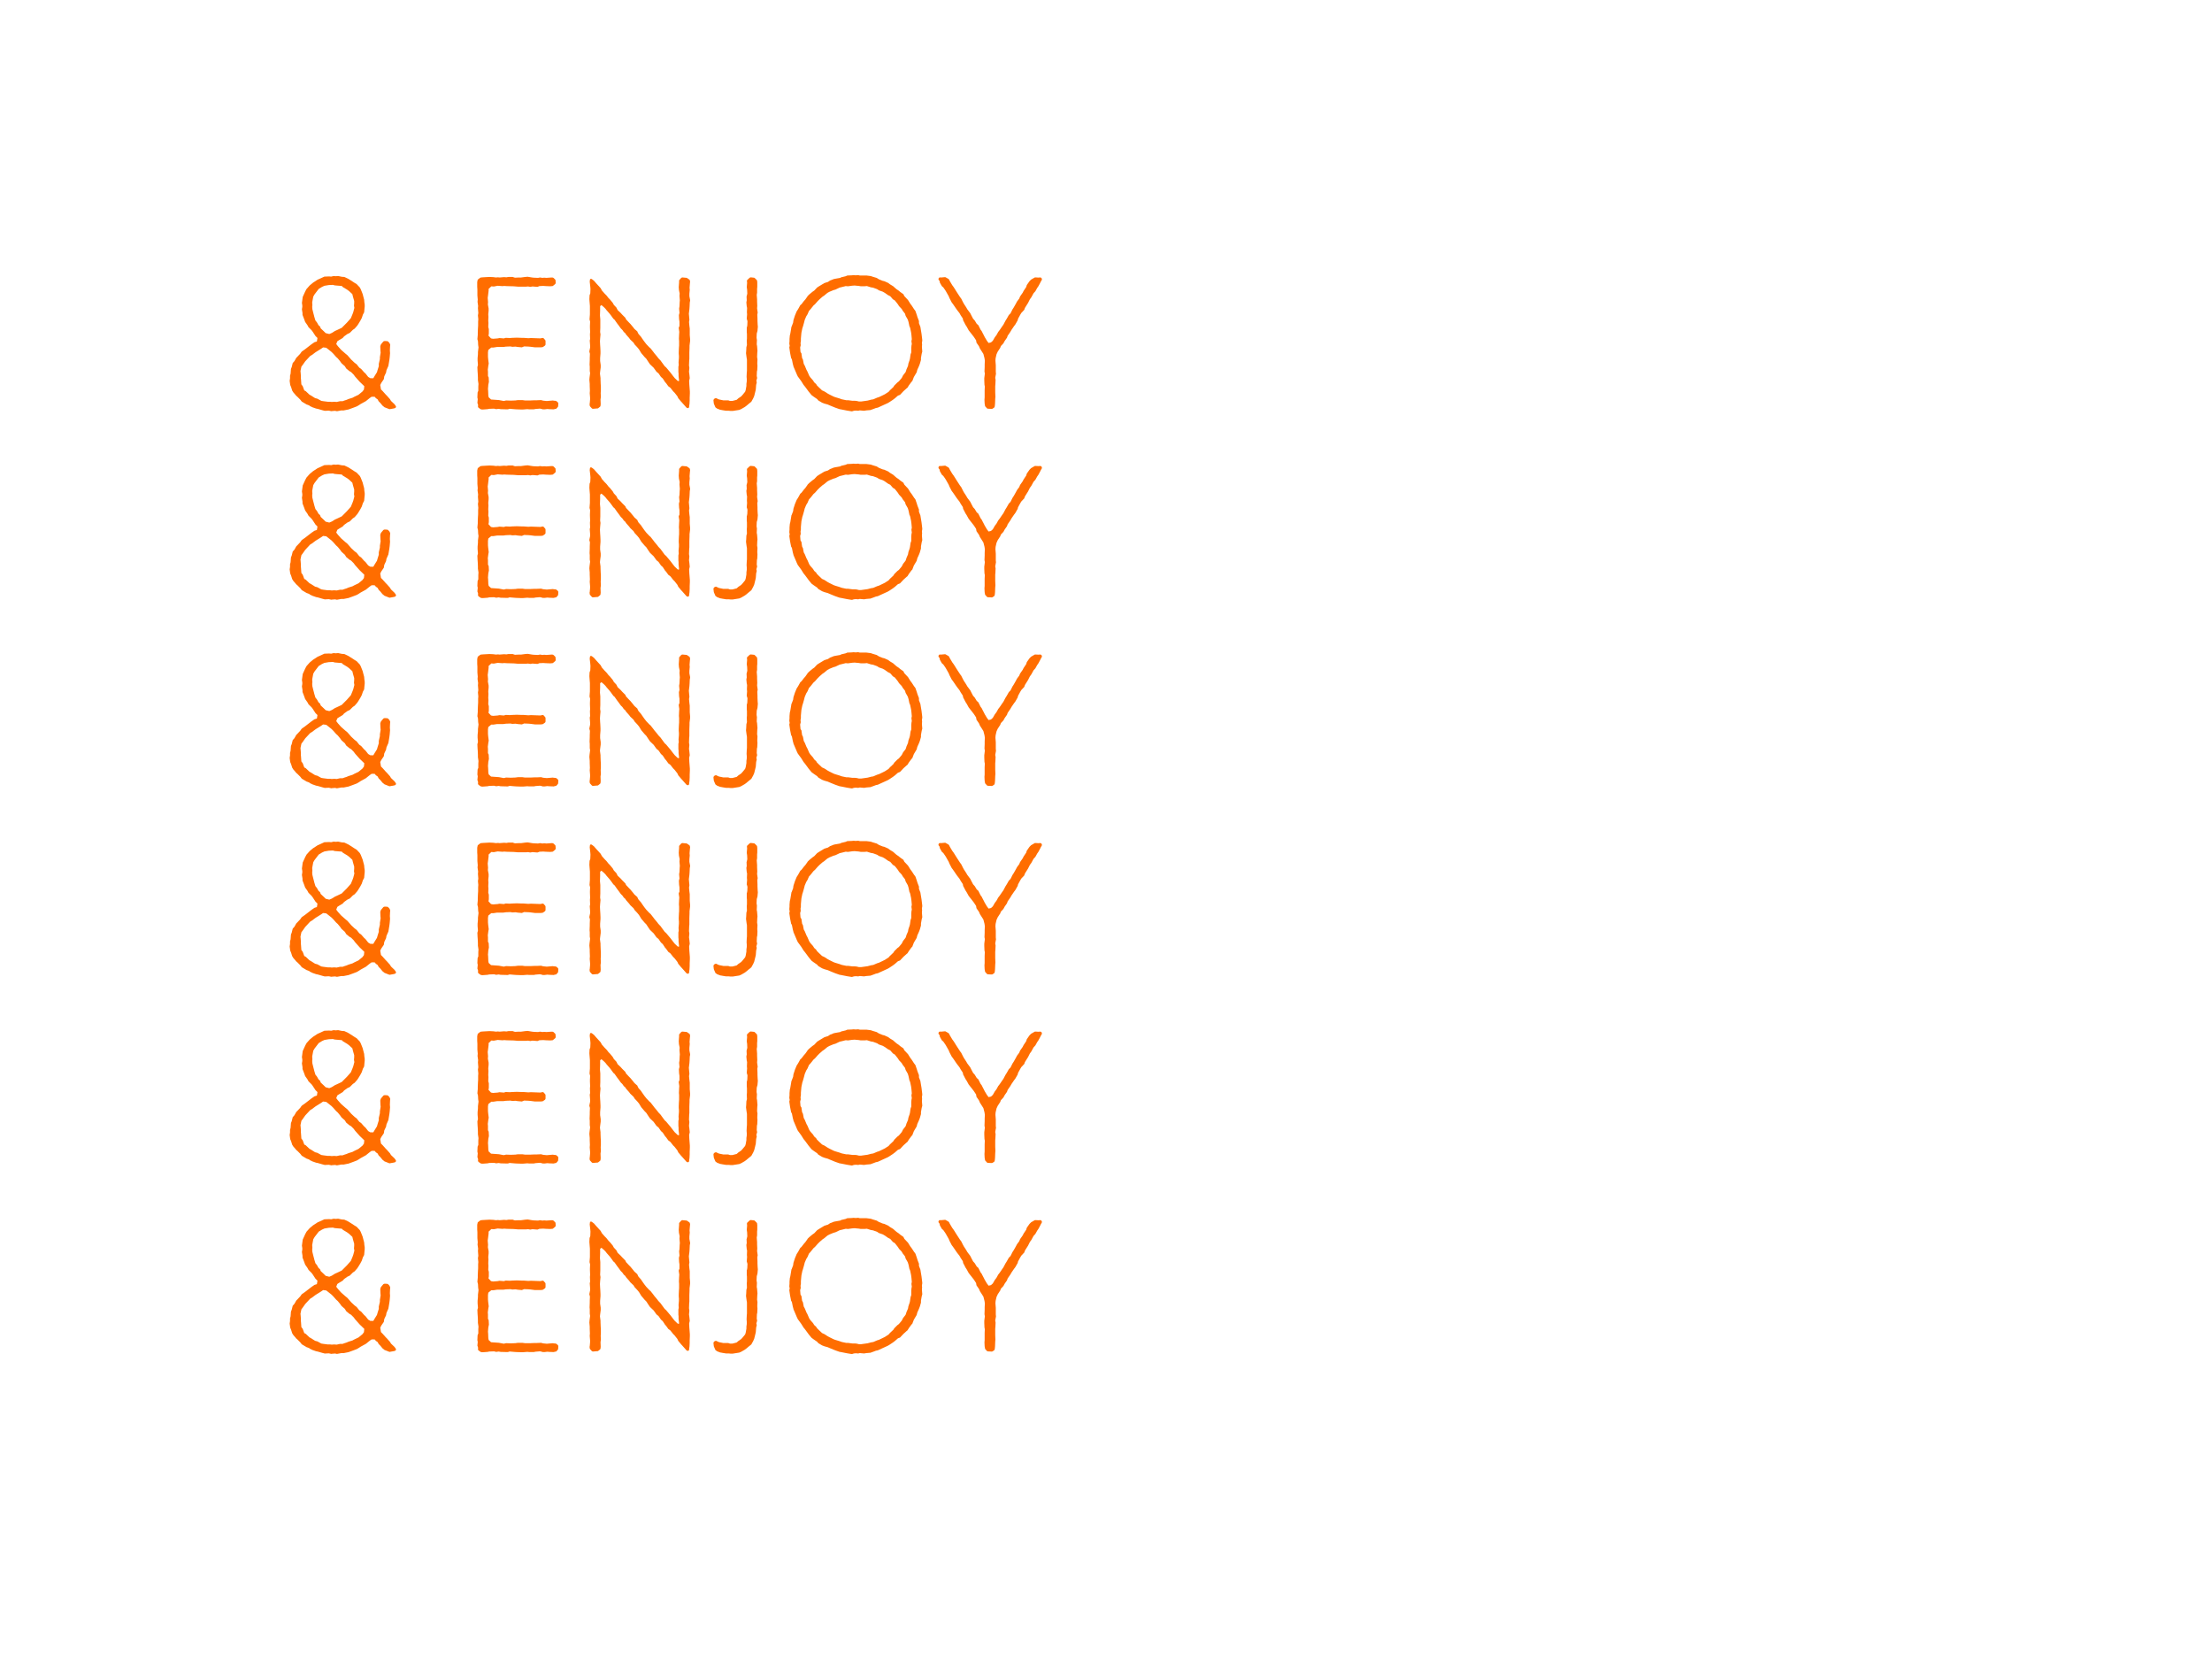 <?xml version="1.0" encoding="UTF-8"?><svg id="b" xmlns="http://www.w3.org/2000/svg" viewBox="0 0 750 568.38"><defs><style>.d {
        fill: none;
      }

      .d, .e {
        stroke-width: 0px;
      }

      .e {
        fill: #ff6d00;
      }</style></defs><g id="c"><g><g><path class="e" d="M130.33,115.59l.93.06c.12,0,.19,0,.31.12l.43.43s.06.06.06.12l.19.37c0,.06.06.12.06.25l-.06.5-.06,1.36.06.93-.12,1.43-.12.93-.25,1.49-.12.62c0,.06-.06,0-.06.06l-.56,1.3-.12.74-.06.12-.56,1.18-.12.81c0,.06-.06.12-.06.19l-.81,1.18-.37.74.25,1.49.56.56,1.05,1.18.43.43.93,1.05s.06,0,.06.06l.37.62,1.18,1.12.37.5c.12.19.19.31.12.5-.06.19-.31.37-.5.37l-.19.06-1.43.25c-.06,0-.19,0-.25-.06l-1.43-.56-.12-.06-.5-.43c-.06-.06-.06,0-.06,0l-.81-.99-.5-.5c-.06-.06-.06,0-.06-.06l-.37-.68-.56-.37-.43-.5h-1.05l-.62.43-1.3,1.05-.56.31-1.24.68-.56.37-.62.37c-.06.06-.12.06-.12.06l-.81.31-.5.19-1.55.56h-.06l-1.55.31h-.81l-1.36.25h-.19l-.5-.12-.81.06-.62.06-.12-.06-.62-.12-1.24.06h-.12l-.74-.19-1.49-.43-.5-.12h-.12l-1.43-.5-.43-.25s-.06.06-.12,0l-.5-.37-.68-.25s0,.06-.06,0l-1.67-.99-.12-.12-.43-.56-.99-.99-.5-.43c-.06-.06,0-.06,0-.06l-.87-.99-.31-.5c0-.06-.06-.06-.06-.06l-.37-1.18-.25-.62-.06-.12-.19-1.36v-.12l.12-.81v-.87l.19-.68.12-1.61c0-.06.06-.12.06-.19l.19-.43.31-1.24c0-.12.06-.19.12-.25l.5-.56.56-.99c0-.06.06-.12.06-.12l.43-.43.93-.99.43-.62.12-.12,1.05-.74.56-.43,1.12-.87.56-.43.99-.68.19-.06.62-.19.19-1.18-.62-.62s-.06,0-.06-.06l-.93-1.43-.37-.5-.99-.99c-.06-.06-.06,0-.06-.06l-.37-.68-.74-1.05c0-.06-.06-.12-.06-.12l-.31-.87-.5-1.3-.06-.19v-.56l-.19-1.24v-.12l.12-.74v-.5l-.12-.81v-.12l.06-.43.19-1.43v-.06l.25-.56.62-1.36.37-.68s.06-.06.06-.12l1.05-1.18.06-.06,1.12-.93,1.61-1.05h.06l.68-.31,1.36-.62c.06-.06.12-.06.19-.06l1.55-.06.68.06.81-.19h.12l.62.06.68-.06h.19l1.18.25.81.06c.06,0,.12.06.19.06l1.18.56.81.5,1.43.93.62.37.06.06.93.99s.06,0,.06.06l.31.56.5,1.24.19.5.19.74.31,1.18v.06l.06.74.12.81v.68l-.06.56-.12,1.3c0,.06-.06.12-.06.19l-.37.68-.37,1.12c0,.06-.06.06-.06.12l-.43.81-.68,1.12-.37.56-.81.93s-.06.06-.12.12l-.56.37-.99.99s-.12.06-.19.12l-.68.31-1.12.81-.37.43-.12.12-1.24.74-.56.37-.37.93.56.74,1.05,1.18.56.5.99.87.62.5.87.99.43.5,1.12,1.05.56.43c.06.06.12,0,.12.06l.93,1.18.62.43.06.06.99,1.12.37.31.06.06.93,1.18.74.43h.99l.43-.74.81-1.3.19-.68.43-1.36v-.81l.37-1.61v-.62l.25-1.55-.06-.62-.06-1.49c0-.12.06-.19.06-.25l.19-.5.12-.12.62-.74c.06-.12.31-.19.43-.19ZM121.96,129.42l-.5-.56-1.05-1.18-.5-.68-.87-.87-.56-.31-1.12-.93s-.06-.06-.06-.12l-.37-.62-1.05-.93-.12-.12-.43-.62-.81-.99-.56-.5-.99-1.12-.56-.56-1.24-.99-.56-.43-1.05-.12-.74.5-1.3.81-.5.31-1.24.93-.62.37-1.67,1.8-.87,1.24-.43.56-.31,1.49.06.62.06.81v.87l.06.56.12,1.67.43.56c0,.06.06.12.06.12l.5,1.36.5.25.06.06,1.18,1.12.56.31,1.37.87.74.19s.06,0,.12.06l1.24.68.74.12,1.49.19h.81l.5.06.81-.06h.06l.81.06,1.12-.25h.87l.68-.25.62-.19.74-.31,1.36-.43.56-.31,1.43-.68,1.36-1.12.5-.68.12-1.12-1.55-1.49ZM106.51,107.21l.43,1.43.5.62.56.99.43.37c.06,0,.12.12.12.19l.19.5,1.05.99.62.62,1.24.31.87-.37,1.18-.74h.06l.68-.31,1.43-.68,1.12-1.12.62-.62.99-1.12.37-.43.56-1.36.25-.68.37-1.43-.12-.68v-.19l.06-.74v-.74l-.43-1.49-.19-.81-1.12-1.05-.68-.5-1.24-.74s-.06,0-.12-.06l-.43-.43-1.49-.12-.68-.06h-.12l-.74-.19-1.36.06-1.49.25-.81.37-1.12.68-.43.56-.99,1.3-.43.74-.25,1.3-.12.68.06.87v.06l-.06.56.06.81.37,1.49.25.93Z"/><path class="e" d="M188.43,138.59l-.5.12s-.12.06-.19.06l-1.49-.06-.68-.06-.93.12h-.68l-.06-.06-.81-.19-1.49.12-.62.12h-1.55l-.62-.06-1.49.12h-.68l-1.67-.06-.81-.06-1.37-.12-.62.19h-.19l-2.17-.06h-.06l-.68-.12-.87.12c-.06,0-.19-.06-.19-.06l-.5-.12-1.67.06-.5.12h-.06l-1.61.12h-.12l-.5-.06c-.06,0-.12-.12-.19-.12l-.62-.43c-.12-.12-.19-.31-.19-.5l.06-.37-.19-.62c0-.06-.06-.06-.06-.12l.12-1.3-.12-.56v-.12l.06-1.36v-.19l.25-.62v-1.43l.06-.87-.19-1.3v-.81l-.06-1.36-.06-.81-.06-1.36v-.06l.19-.74-.12-1.49v-.87l.12-1.3v-.74l.19-1.55-.12-.81-.06-1.24-.19-.74v-.12l.12-1.36v-.74l.06-1.43.06-.93v-1.36l.06-.81-.12-1.24v-.12l.12-.74-.12-1.61v-.12l.06-.68-.19-1.36v-.12l.06-.68-.12-1.43v-1.98l-.06-.93v-1.61l.12-.56q0-.19.12-.31l.74-.56c.06-.06.25-.12.31-.12l.68-.06,2.17-.12,1.3.06.93.12.62-.06h.06l.56.06,1.49-.12h.06l.74.06.68-.12h1.49l.12.06.62.19,1.18-.06h.87l1.43-.19.74-.06h.12l1.49.25.56.06,1.43.06.62-.12h.12l.74.12.56-.06h.12l.68.06,1.67-.12h.37c.12,0,.37.12.43.19l.43.43c.12.12.19.19.19.31l.06.87c0,.12-.06.31-.19.43l-.68.56c-.12.12-.19.12-.31.12l-.68.06-1.55-.06-.81-.06-1.3.06-.62.25h-.19l-1.55-.12-.68.12h-.12l-.68-.12-.68.06h-2.79l-1.43-.12-2.36-.06-.87-.06-.5.06h-.06l-.87-.06-.74-.06-1.3.25h-.12l-.74-.06-.93.87v.62l-.19,1.55-.12.87.12,1.43-.06.81.25,1.36v.74l-.12,1.24.06.87-.06,1.3.06.74v.06l-.06,1.36.19.68v1.55l-.12.68.87.93.68.12,1.55-.12.62-.12h.06l1.43.12.62-.19h.19l1.18.06.81-.06,1.61-.06,1.61.06h.68l1.61.12.87-.06,3.22.12.56-.12c.19-.06.43-.06.56.12l.5.56c.06.12.12.19.12.37v1.12c0,.19-.12.31-.25.43l-.62.43c-.06,0-.12.06-.19.06l-.56.06h-1.98l-1.49-.19-.68-.06-1.49-.06-.62.25c-.06.06-.12.06-.19.06l-1.36-.12-.74-.12-1.05.06h-.06l-.62-.12-1.55.06-.87.12h-2.11l-1.24.19h-.74l-.99.81-.12.81v1.49l.06.74.19,1.55v.06l-.12.62-.19,1.43.06.68v1.49l.25.5v.19l.06,1.18v.12l-.19.93-.12,1.43.06.68.06,1.55.12.62.81.74,2.67.19,1.61.31.62-.12.12-.06,1.67.06,1.55-.06.87-.12h1.49l.87.12h1.98l1.3-.06h.81l1.3-.06h.12l.68.19,1.24.12.68-.06,1.49-.12.06.06.81.06c.06,0,.19.06.25.12l.43.37c.12.12.19.25.19.43l-.06.87c0,.12-.06.25-.12.31l-.5.56c-.06.06-.12.06-.25.12Z"/><path class="e" d="M232.7,138.1l-.12-.12-1.05-1.18-.62-.68-.87-1.05s-.06,0-.06-.06l-.31-.68-.93-1.18-.5-.5-.93-1.18-.56-.43c-.06-.06-.12,0-.12-.06l-.81-1.12-.37-.37v-.06l-.74-1.12-.56-.5c-.06-.06-.06,0-.06-.06l-.81-1.18-.62-.5s-.12-.06-.12-.12l-.93-1.3-1.18-1.12-.06-.06-.43-.62-.81-1.24-.56-.56-.74-.87-.43-.5s-.06-.06-.06-.12l-.68-1.12-.56-.68-.87-.93s-.06,0-.06-.06l-.37-.62-1.05-.99-.06-.06-.37-.5-.99-1.12-.37-.56-.37-.31c-.06-.06-.12-.06-.12-.12l-.43-.62-.56-.56-.81-1.12-.43-.56-.87-1.24-.37-.31c-.06-.06-.06,0-.06-.06l-.81-1.12-.43-.56-.99-1.12-.43-.56-.56-.56-.81-.68-.43.37v1.43l-.06,1.74.12,1.3v2.91l-.06,1.36.12.81v.06l-.12,1.36-.06.93.06,1.24.06.87.06,1.3v.74l-.12,1.55v.99l.19,1.36v.81l-.19,1.49-.06.62.19,1.49v.5l.06,1.55.06.81v1.43l-.06.81.06,1.3-.12.87.06,1.55-.06.56c0,.19-.06.25-.19.37l-.62.5c-.06.06-.19.06-.25.06l-1.43.12c-.12,0-.31,0-.43-.12l-.62-.68c-.06-.06-.12-.19-.12-.31l-.06-.56c0-.06.06,0,.06-.06l.12-1.43v-.62l-.12-1.49.06-.87-.06-1.55v-.74l-.12-1.36v-.06l.06-.74.19-1.49-.12-.74v-1.49l-.06-.68.06-1.55v-.68l.06-1.43-.19-.68v-.19l.25-1.24v-.68l-.12-1.61v-.12l.12-.5-.06-1.55v-.06l.06-.74-.06-1.55v-.62l.06-1.36-.19-.74v-.12l.12-1.61v-2.85l-.12-1.49-.06-.81.06-1.18v-.12l.25-.68.06-1.49-.06-.74-.19-1.67v-.06l.06-.56c0-.06,0-.12.06-.25.12-.19.5-.19.74.06l.56.43.06.06.81.93.68.74.74.81.06.12.37.68.93,1.05.62.62.68.87.5.5.93,1.12.37.68.87.93s.06.06.06.12l.37.74.99.93.56.62,1.05,1.05s.06.06.06.12l.19.43,1.05,1.12.43.43.93,1.12.43.56.99.87s.06.12.06.19l.31.62.87.99.37.56.74,1.05.68.87.99,1.05.43.37c.06.06.06,0,.06.06l.93,1.18.31.43.99,1.18.37.5.93.99v.06l.37.5.87,1.18.43.37.06.06.99,1.18.43.5.99,1.3.5.62,1.05.99.43-.06-.19-1.61v-.87l-.06-.56v-1.74l.12-.56-.06-.87v-.12l.12-1.43v-.74l-.06-.68v-.62l.06-1.43.06-.74v-1.55l-.06-.74.06-1.43.06-.93-.19-1.3c0-.12.06-.19.06-.25l.19-.43v-1.49l-.12-.81-.06-1.3v-.12l.19-.74-.12-1.36v-.12l.12-.74.06-1.36.06-.68-.12-1.43v-.12l.06-.74-.25-1.24v-.12l-.06-.81.12-1.67v-.56c0-.12.12-.25.19-.31l.5-.56c.12-.12.31-.19.43-.19l1.3.12c.06,0,.19,0,.25.06l.81.56c.12.12.19.25.19.37l.06.31v.06l-.06.5-.12,1.49.06.74-.12,1.3v.87l.25,1.3v.19l-.12.62-.06,1.36-.06.87-.19,1.55.06.68.12,1.3v.12l-.12.74.12,1.3.12.93v2.23l.12,1.36v.62l-.19,1.55v.68l-.06,1.67v2.17l-.06.62-.06,1.61.12.81v.06l-.12,1.24.12.87.12,1.18v.19l-.19.81.06,1.36.06.74.12,1.55v.68l-.06,1.43v.87l-.06,1.18-.12.81v.19c0,.31-.19.43-.43.5-.19,0-.43-.12-.56-.25Z"/><path class="e" d="M256.7,95.25l.06.43v1.61l-.06.62v1.3l-.12.74.12,1.55v.74l.06,1.43-.06.87.19,1.36v.12l-.12.62.06,1.43v.68l.06,1.3.06.68v.06l-.12,1.36-.25.93-.06,1.43.12.74v.12l-.06,1.36.12.62v.06l.12,1.49v.12l-.06.56-.06,1.43.12.81v.12l-.06,1.3.06.81-.06,1.24v.12l-.12.56-.06,1.49.12.62v.12l-.25.87.12.5v.12l-.19.81-.12,1.55-.19.81-.31,1.24v.06l-.37.87-.62,1.12c0,.06-.12.12-.12.12l-.62.5-1.12.93-.43.31-1.18.68-.74.31h-.12l-1.98.31h-.81l-.56-.06h-.93l-1.18-.19-.62-.12h-.12l-1.12-.43-.06-.06-.43-.31c-.06-.06-.12-.12-.12-.19l-.43-.99-.06-.19-.12-1.05c0-.19.12-.37.25-.5l.19-.12c.19-.12.43-.19.62-.06l.12.06.68.31,1.49.31h1.67l.56.19h.87l1.43-.37.56-.5.99-.68.5-.56.81-.99.19-.56.25-1.43v-.68l.12-.87v-.81l-.06-.74.06-1.36v-.06l.06-.56v-3.78l-.12-.74-.19-1.43v-.12l.06-.68.06-1.3.19-.74-.06-1.43v-.06l.06-.62v-1.67l-.06-.5v-1.67l.06-.06.12-.62.06-1.43-.19-.68-.06-.12.12-1.55-.06-.68.06-1.49-.12-.5-.12-1.3v-.12l.12-.62-.06-1.36.06-.12.19-.81-.06-1.36-.12-.81v-.06l.12-1.43-.06-.56c0-.12,0-.31.12-.43l.74-.68c.12-.12.31-.19.43-.19l1.12.12c.06,0,.19.06.31.19l.62.62c.06.06.12.25.12.31Z"/><path class="e" d="M267.86,113.54l.12-.56.25-1.49.12-.74c0-.06.06,0,.06-.06l.5-1.3.12-.87.5-1.55.62-1.49c0-.06.06,0,.06-.06l.43-.68.62-1.12c0-.06.12-.19.12-.19l.37-.31.81-1.05.5-.56.74-1.05v-.06l.56-.56,1.12-.93.62-.43.99-1.05s.06,0,.12-.06l.37-.25,1.86-1.12c.06-.06.12-.06.12-.06l1.18-.37.74-.5c.06-.06.06,0,.06,0l1.24-.5h.06l.62-.12,1.43-.25.43-.25h.12l1.3-.31.56-.25h.12l1.43-.06.56-.06.74.06.68-.06h.19l.5.12h2.23l1.49.19.74.25,1.24.37s.06,0,.12.06l.68.43,1.24.5.5.12h.06l1.24.56.12.06.56.43,1.12.68.06.06.56.5.5.43.74.5.5.43,1.05.74c.06,0,.12.12.12.19l.25.5.93.99.31.31.06.12.74,1.18.43.56.81,1.24.43.56.06.12.43,1.24.25.81.5,1.3v.74l.5,1.3v.06l.12.74.25,1.49.19,1.55.06.56v.25l-.12.74.06.5v.19l-.06.62.12,1.55v.12l-.19.68-.25,1.43v.68l-.37,1.3-.31.81-.56,1.24-.19.74v.06l-.74,1.24-.25.43-.43,1.12c0,.06-.06.19-.06.19l-.31.31-.87,1.18-.5.81c0,.06-.12.06-.12.06l-1.24,1.12-1.05,1.12-.12.12-.68.25-.99.87-.74.56-1.12.74-.62.37-1.36.62-.68.31-1.36.62h-.06l-.56.12-.81.31-.87.31-.12.06-1.43.12-.74.12h-.12l-1.37-.12-.5.12h-.12l-.68-.06-.68.06-.62.19h-.19l-1.55-.25-1.86-.37-.68-.12-1.43-.5-.62-.25-1.36-.56-.56-.25-1.12-.31-.81-.31-1.24-.74c-.06,0-.12-.06-.12-.12l-.31-.37-1.18-.81-.68-.5-.06-.06-.93-1.12-.31-.43-.87-1.18-.5-.62s-.06,0-.06-.06l-.81-1.3-1.05-1.43s-.06,0-.06-.06l-.31-.62-1.24-2.91v-.12l-.19-.68-.31-1.55-.31-.56v-.12l-.31-1.55-.25-1.74v-.19l.12-.43-.12-.68v-.19l.06-.74v-.74l.12-1.3v-.06ZM271.77,119.87v.19l.19,1.3.31.62v.06l.25,1.3.37.68.56,1.36.31.56.62,1.43.37.56.93,1.05.37.62.62.56s.06,0,.06.06l.25.43.56.56,1.18,1.12.81.37,1.05.68.56.31,1.49.74.5.19,1.43.43.87.31,1.49.31h.62l1.43.19h.87l.62.06.81.19h.68l2.23-.31,1.18-.31.74-.12,1.3-.56.62-.19,1.3-.62.74-.37,1.24-.81.43-.5c0-.06,0,0,.06-.06l1.12-1.05.31-.5c0-.06.06-.06.06-.06l.93-.93.06-.06.5-.37.99-1.18.37-.74.06-.12.87-1.12.25-.74v-.06l.56-1.3.12-.68v-.06l.43-1.24.12-.5.19-1.36.25-.74v-1.43l.06-.81.12-.62-.12-.87v-.12l.12-.62-.12-1.36-.12-.93-.31-1.49-.19-.5c0-.06-.06,0-.06-.06l-.31-1.49-.25-.81-.68-1.18c0-.06-.06-.12-.06-.12l-.19-.68-.81-1.05-.31-.56-.99-1.05v-.06l-.37-.56-.99-1.24-.62-.37c-.06-.06-.12-.12-.12-.12l-.81-.93-.62-.31s-.06,0-.12-.06l-1.05-.74-.74-.43-1.24-.43-.12-.06-.56-.37-1.37-.5-.74-.12-1.36-.43-.74.06h-1.37l-.74-.12-.74-.06-.56-.06-.87.06-1.36.19h-.12l-.68-.06-1.24.31-.81.19-1.43.68-.68.19-1.36.56-.68.37-1.12.93-.56.37-.99.87-.68.68-.87.99-.5.43-.99,1.24-.56.62-.5,1.18c0,.06-.06,0-.06.06l-.37.62-.5,1.18-.25.99-.37,1.3-.19.56-.31,1.49-.06.62-.12,1.36v.81l-.12.74.06.62v.12l-.19.74.12,1.49.37.62Z"/><path class="e" d="M318.71,94.07h.37l1.3-.12c.06,0,.19,0,.25.06l.99.56c.06.06.12.19.19.25l.25.5.81,1.36.5.68.74,1.18.43.68.93,1.43.37.5s.06,0,.06.06l.56,1.12.37.68.81,1.24.31.56.93,1.24c0,.06.06,0,.06.06l.37.74.62,1.18.5.56s.06,0,.06.06l.68,1.12.5.43s.12.12.12.19l.68,1.36.43.56v.06l.62,1.18.37.74.74,1.24.56.74.81-.19.62-.56.68-1.18.56-.74.62-1.12c0-.06.06-.06.06-.06l.43-.56.93-1.36.31-.43.68-1.3.43-.68.74-1.3c0-.06.06-.06.06-.06l.5-.5.68-1.36.37-.56.74-1.3.43-.81.74-.99.25-.62s.06-.06.06-.12l.87-1.24.31-.62.87-1.3.19-.62s.06-.06.06-.12l.87-1.24.43-.43s.06-.06.12-.12l1.18-.68c.06-.06.19-.06.25-.06l1.18.06.37-.06c.19,0,.43.06.56.25l.06.12c.12.19.06.5-.06.68l-.12.12-.37.74-.56,1.05-.43.62-.62,1.12c0,.06-.06,0-.06.06l-.56.62-.74,1.36-.5.68-.62,1.24-.43.68-.62.99-.25.68c0,.06-.12.12-.12.12l-.87.93-.37.62-.74,1.36-.12.56s-.06,0-.06.06l-.74,1.3-.43.56-.81,1.18-.43.74-.93,1.36-.19.56s-.06.06-.06.12l-.74,1.05-.37.68c0,.06-.06.12-.06.12l-.87.93-.25.68-.06.06-.74,1.12-.43.93-.31,1.36-.06.81.12,1.55v2.23l.06.62v.06l-.25,1.36.12.68v.06l-.06,1.43-.06.68v2.11l.06,1.49-.06.68-.06,1.55-.06.68-.06.37c0,.12-.06.25-.19.37l-.56.37c-.06.06-.25.06-.31.06l-1.24-.06c-.12,0-.31-.06-.37-.19l-.56-.62c-.06-.12-.06-.19-.06-.25l-.12-.68-.06-1.3.06-.81v-2.42l.06-1.24-.12-.62v-.06l-.06-1.43v-.74l.19-1.55-.12-.68v-.12l.06-1.43v-.81l.06-1.36-.12-.81-.37-1.43-.31-.5-.87-1.36-.31-.74-.81-1.18s-.06-.06-.06-.12l-.12-.74-.74-1.12-.43-.56-.93-1.18-.43-.56-.68-1.24-.37-.56-.74-1.43-.06-.06-.12-.68-.74-1.12-.37-.68-.87-1.12-.43-.62-.93-1.36-.43-.56-.74-1.43c0-.06-.06-.12-.06-.12l-.19-.5-1.05-1.86-.81-1.18-.37-.31s-.12-.06-.12-.12l-.68-1.18v-.12l-.12-.5-.12-.12c-.25-.25-.31-.5-.12-.81l.06-.06c.06-.12.25-.19.43-.19Z"/></g><g><path class="e" d="M130.33,179.5l.93.06c.12,0,.19,0,.31.12l.43.43s.06.06.06.12l.19.37c0,.06.06.12.06.25l-.06.5-.06,1.36.06.93-.12,1.43-.12.93-.25,1.49-.12.62c0,.06-.06,0-.06.06l-.56,1.3-.12.74-.06.12-.56,1.18-.12.81c0,.06-.06.12-.06.19l-.81,1.18-.37.74.25,1.49.56.56,1.05,1.18.43.43.93,1.05s.06,0,.06.06l.37.62,1.18,1.12.37.5c.12.19.19.31.12.5-.06.19-.31.37-.5.37l-.19.06-1.43.25c-.06,0-.19,0-.25-.06l-1.43-.56-.12-.06-.5-.43c-.06-.06-.06,0-.06,0l-.81-.99-.5-.5c-.06-.06-.06,0-.06-.06l-.37-.68-.56-.37-.43-.5h-1.05l-.62.43-1.3,1.05-.56.31-1.24.68-.56.37-.62.37c-.06.06-.12.06-.12.06l-.81.31-.5.19-1.55.56h-.06l-1.55.31h-.81l-1.36.25h-.19l-.5-.12-.81.06-.62.06-.12-.06-.62-.12-1.24.06h-.12l-.74-.19-1.49-.43-.5-.12h-.12l-1.43-.5-.43-.25s-.06.06-.12,0l-.5-.37-.68-.25s0,.06-.06,0l-1.67-.99-.12-.12-.43-.56-.99-.99-.5-.43c-.06-.06,0-.06,0-.06l-.87-.99-.31-.5c0-.06-.06-.06-.06-.06l-.37-1.18-.25-.62-.06-.12-.19-1.36v-.12l.12-.81v-.87l.19-.68.12-1.61c0-.06.06-.12.06-.19l.19-.43.31-1.24c0-.12.06-.19.12-.25l.5-.56.56-.99c0-.06.06-.12.06-.12l.43-.43.93-.99.43-.62.12-.12,1.05-.74.56-.43,1.12-.87.56-.43.99-.68.19-.06.62-.19.19-1.18-.62-.62s-.06,0-.06-.06l-.93-1.43-.37-.5-.99-.99c-.06-.06-.06,0-.06-.06l-.37-.68-.74-1.05c0-.06-.06-.12-.06-.12l-.31-.87-.5-1.3-.06-.19v-.56l-.19-1.24v-.12l.12-.74v-.5l-.12-.81v-.12l.06-.43.19-1.43v-.06l.25-.56.62-1.36.37-.68s.06-.06.06-.12l1.05-1.18.06-.06,1.12-.93,1.61-1.05h.06l.68-.31,1.36-.62c.06-.06.12-.06.19-.06l1.55-.06.68.06.81-.19h.12l.62.06.68-.06h.19l1.18.25.81.06c.06,0,.12.06.19.06l1.18.56.81.5,1.43.93.62.37.06.06.93.99s.06,0,.06.06l.31.56.5,1.24.19.5.19.74.31,1.18v.06l.06.74.12.81v.68l-.06.56-.12,1.3c0,.06-.06.12-.06.19l-.37.68-.37,1.12c0,.06-.06.06-.06.12l-.43.81-.68,1.12-.37.56-.81.93s-.06.06-.12.12l-.56.37-.99.99s-.12.06-.19.12l-.68.31-1.12.81-.37.43-.12.12-1.24.74-.56.37-.37.93.56.74,1.05,1.18.56.5.99.87.62.5.87.99.43.5,1.12,1.05.56.43c.06.06.12,0,.12.06l.93,1.18.62.43.06.06.99,1.12.37.31.06.06.93,1.18.74.43h.99l.43-.74.81-1.3.19-.68.43-1.36v-.81l.37-1.61v-.62l.25-1.55-.06-.62-.06-1.49c0-.12.06-.19.06-.25l.19-.5.12-.12.62-.74c.06-.12.31-.19.43-.19ZM121.96,193.33l-.5-.56-1.05-1.18-.5-.68-.87-.87-.56-.31-1.12-.93s-.06-.06-.06-.12l-.37-.62-1.05-.93-.12-.12-.43-.62-.81-.99-.56-.5-.99-1.12-.56-.56-1.24-.99-.56-.43-1.05-.12-.74.5-1.3.81-.5.31-1.24.93-.62.37-1.67,1.8-.87,1.24-.43.56-.31,1.49.06.62.06.81v.87l.06.56.12,1.67.43.56c0,.06.06.12.06.12l.5,1.36.5.25.06.06,1.18,1.12.56.31,1.37.87.74.19s.06,0,.12.06l1.24.68.74.12,1.49.19h.81l.5.06.81-.06h.06l.81.06,1.12-.25h.87l.68-.25.62-.19.74-.31,1.36-.43.56-.31,1.43-.68,1.36-1.12.5-.68.12-1.12-1.55-1.49ZM106.51,171.13l.43,1.43.5.62.56.99.43.37c.06,0,.12.12.12.19l.19.5,1.05.99.62.62,1.24.31.87-.37,1.18-.74h.06l.68-.31,1.43-.68,1.12-1.12.62-.62.99-1.12.37-.43.56-1.36.25-.68.37-1.43-.12-.68v-.19l.06-.74v-.74l-.43-1.49-.19-.81-1.12-1.05-.68-.5-1.24-.74s-.06,0-.12-.06l-.43-.43-1.49-.12-.68-.06h-.12l-.74-.19-1.36.06-1.49.25-.81.37-1.12.68-.43.56-.99,1.3-.43.74-.25,1.3-.12.68.06.87v.06l-.06.56.06.81.37,1.49.25.93Z"/><path class="e" d="M188.43,202.51l-.5.12s-.12.06-.19.06l-1.49-.06-.68-.06-.93.12h-.68l-.06-.06-.81-.19-1.49.12-.62.12h-1.55l-.62-.06-1.49.12h-.68l-1.67-.06-.81-.06-1.37-.12-.62.19h-.19l-2.17-.06h-.06l-.68-.12-.87.12c-.06,0-.19-.06-.19-.06l-.5-.12-1.67.06-.5.12h-.06l-1.61.12h-.12l-.5-.06c-.06,0-.12-.12-.19-.12l-.62-.43c-.12-.12-.19-.31-.19-.5l.06-.37-.19-.62c0-.06-.06-.06-.06-.12l.12-1.3-.12-.56v-.12l.06-1.36v-.19l.25-.62v-1.43l.06-.87-.19-1.3v-.81l-.06-1.36-.06-.81-.06-1.36v-.06l.19-.74-.12-1.49v-.87l.12-1.3v-.74l.19-1.55-.12-.81-.06-1.24-.19-.74v-.12l.12-1.36v-.74l.06-1.43.06-.93v-1.36l.06-.81-.12-1.24v-.12l.12-.74-.12-1.61v-.12l.06-.68-.19-1.36v-.12l.06-.68-.12-1.43v-1.98l-.06-.93v-1.61l.12-.56q0-.19.12-.31l.74-.56c.06-.06.25-.12.31-.12l.68-.06,2.17-.12,1.3.06.93.12.62-.06h.06l.56.06,1.49-.12h.06l.74.06.68-.12h1.49l.12.06.62.19,1.18-.06h.87l1.43-.19.74-.06h.12l1.49.25.56.06,1.43.06.62-.12h.12l.74.12.56-.06h.12l.68.06,1.67-.12h.37c.12,0,.37.12.43.19l.43.43c.12.12.19.19.19.31l.06.87c0,.12-.06.31-.19.43l-.68.56c-.12.12-.19.12-.31.12l-.68.06-1.55-.06-.81-.06-1.3.06-.62.25h-.19l-1.55-.12-.68.12h-.12l-.68-.12-.68.06h-2.79l-1.43-.12-2.36-.06-.87-.06-.5.06h-.06l-.87-.06-.74-.06-1.3.25h-.12l-.74-.06-.93.87v.62l-.19,1.55-.12.87.12,1.43-.06.81.25,1.36v.74l-.12,1.24.06.87-.06,1.3.06.74v.06l-.06,1.36.19.68v1.55l-.12.68.87.93.68.12,1.55-.12.62-.12h.06l1.43.12.62-.19h.19l1.18.06.81-.06,1.61-.06,1.61.06h.68l1.61.12.87-.06,3.22.12.56-.12c.19-.06.43-.06.56.12l.5.56c.06.12.12.19.12.37v1.12c0,.19-.12.31-.25.43l-.62.43c-.06,0-.12.06-.19.06l-.56.06h-1.98l-1.49-.19-.68-.06-1.49-.06-.62.25c-.06.06-.12.06-.19.06l-1.36-.12-.74-.12-1.05.06h-.06l-.62-.12-1.55.06-.87.12h-2.11l-1.24.19h-.74l-.99.81-.12.81v1.49l.06.74.19,1.55v.06l-.12.62-.19,1.43.06.68v1.49l.25.5v.19l.06,1.18v.12l-.19.93-.12,1.43.06.68.06,1.55.12.62.81.74,2.67.19,1.61.31.62-.12.12-.06,1.67.06,1.55-.06.87-.12h1.49l.87.12h1.98l1.3-.06h.81l1.3-.06h.12l.68.19,1.24.12.68-.06,1.49-.12.06.06.81.06c.06,0,.19.06.25.12l.43.37c.12.12.19.25.19.43l-.06.87c0,.12-.06.25-.12.31l-.5.56c-.06.06-.12.06-.25.12Z"/><path class="e" d="M232.7,202.01l-.12-.12-1.05-1.18-.62-.68-.87-1.05s-.06,0-.06-.06l-.31-.68-.93-1.18-.5-.5-.93-1.18-.56-.43c-.06-.06-.12,0-.12-.06l-.81-1.12-.37-.37v-.06l-.74-1.12-.56-.5c-.06-.06-.06,0-.06-.06l-.81-1.18-.62-.5s-.12-.06-.12-.12l-.93-1.3-1.18-1.12-.06-.06-.43-.62-.81-1.24-.56-.56-.74-.87-.43-.5s-.06-.06-.06-.12l-.68-1.12-.56-.68-.87-.93s-.06,0-.06-.06l-.37-.62-1.05-.99-.06-.06-.37-.5-.99-1.12-.37-.56-.37-.31c-.06-.06-.12-.06-.12-.12l-.43-.62-.56-.56-.81-1.12-.43-.56-.87-1.24-.37-.31c-.06-.06-.06,0-.06-.06l-.81-1.12-.43-.56-.99-1.12-.43-.56-.56-.56-.81-.68-.43.37v1.43l-.06,1.74.12,1.3v2.91l-.06,1.36.12.81v.06l-.12,1.36-.06.93.06,1.24.06.87.06,1.3v.74l-.12,1.55v.99l.19,1.36v.81l-.19,1.49-.06.62.19,1.49v.5l.06,1.55.06.81v1.43l-.06.81.06,1.3-.12.87.06,1.55-.06.56c0,.19-.06.25-.19.37l-.62.5c-.06.06-.19.06-.25.06l-1.43.12c-.12,0-.31,0-.43-.12l-.62-.68c-.06-.06-.12-.19-.12-.31l-.06-.56c0-.06.06,0,.06-.06l.12-1.43v-.62l-.12-1.49.06-.87-.06-1.55v-.74l-.12-1.36v-.06l.06-.74.19-1.49-.12-.74v-1.49l-.06-.68.06-1.55v-.68l.06-1.43-.19-.68v-.19l.25-1.24v-.68l-.12-1.61v-.12l.12-.5-.06-1.55v-.06l.06-.74-.06-1.55v-.62l.06-1.36-.19-.74v-.12l.12-1.61v-2.85l-.12-1.49-.06-.81.06-1.18v-.12l.25-.68.06-1.49-.06-.74-.19-1.67v-.06l.06-.56c0-.06,0-.12.06-.25.12-.19.5-.19.74.06l.56.43.06.06.81.93.68.74.74.81.06.12.37.68.93,1.05.62.62.68.87.5.5.93,1.12.37.68.87.93s.06.06.06.12l.37.74.99.93.56.62,1.05,1.05s.06.06.06.12l.19.43,1.05,1.12.43.43.93,1.12.43.56.99.87s.06.12.06.19l.31.62.87.99.37.56.74,1.05.68.87.99,1.05.43.37c.06.06.06,0,.06.06l.93,1.18.31.43.99,1.18.37.5.93.99v.06l.37.5.87,1.18.43.37.06.06.99,1.18.43.5.99,1.3.5.62,1.05.99.43-.06-.19-1.61v-.87l-.06-.56v-1.74l.12-.56-.06-.87v-.12l.12-1.43v-.74l-.06-.68v-.62l.06-1.43.06-.74v-1.55l-.06-.74.06-1.43.06-.93-.19-1.3c0-.12.06-.19.06-.25l.19-.43v-1.49l-.12-.81-.06-1.3v-.12l.19-.74-.12-1.36v-.12l.12-.74.06-1.36.06-.68-.12-1.43v-.12l.06-.74-.25-1.24v-.12l-.06-.81.12-1.67v-.56c0-.12.12-.25.19-.31l.5-.56c.12-.12.31-.19.43-.19l1.3.12c.06,0,.19,0,.25.06l.81.56c.12.12.19.25.19.37l.06.31v.06l-.06.5-.12,1.49.06.74-.12,1.3v.87l.25,1.3v.19l-.12.62-.06,1.36-.06.87-.19,1.55.06.68.12,1.3v.12l-.12.74.12,1.3.12.93v2.23l.12,1.36v.62l-.19,1.55v.68l-.06,1.67v2.17l-.06.62-.06,1.61.12.81v.06l-.12,1.24.12.87.12,1.18v.19l-.19.81.06,1.36.06.74.12,1.55v.68l-.06,1.43v.87l-.06,1.18-.12.81v.19c0,.31-.19.43-.43.5-.19,0-.43-.12-.56-.25Z"/><path class="e" d="M256.7,159.16l.06.43v1.61l-.06.62v1.3l-.12.74.12,1.55v.74l.06,1.43-.06.87.19,1.36v.12l-.12.62.06,1.43v.68l.06,1.3.06.68v.06l-.12,1.36-.25.93-.06,1.43.12.74v.12l-.06,1.36.12.62v.06l.12,1.49v.12l-.06.56-.06,1.43.12.81v.12l-.06,1.3.06.81-.06,1.24v.12l-.12.56-.06,1.49.12.62v.12l-.25.87.12.5v.12l-.19.81-.12,1.55-.19.81-.31,1.24v.06l-.37.87-.62,1.12c0,.06-.12.12-.12.12l-.62.5-1.12.93-.43.31-1.18.68-.74.31h-.12l-1.98.31h-.81l-.56-.06h-.93l-1.18-.19-.62-.12h-.12l-1.12-.43-.06-.06-.43-.31c-.06-.06-.12-.12-.12-.19l-.43-.99-.06-.19-.12-1.05c0-.19.12-.37.25-.5l.19-.12c.19-.12.43-.19.62-.06l.12.06.68.31,1.49.31h1.67l.56.19h.87l1.43-.37.56-.5.99-.68.5-.56.81-.99.19-.56.25-1.43v-.68l.12-.87v-.81l-.06-.74.06-1.36v-.06l.06-.56v-3.78l-.12-.74-.19-1.43v-.12l.06-.68.06-1.3.19-.74-.06-1.43v-.06l.06-.62v-1.67l-.06-.5v-1.67l.06-.06.12-.62.06-1.43-.19-.68-.06-.12.12-1.55-.06-.68.06-1.49-.12-.5-.12-1.3v-.12l.12-.62-.06-1.36.06-.12.19-.81-.06-1.36-.12-.81v-.06l.12-1.43-.06-.56c0-.12,0-.31.12-.43l.74-.68c.12-.12.31-.19.43-.19l1.12.12c.06,0,.19.06.31.19l.62.62c.06.06.12.25.12.31Z"/><path class="e" d="M267.86,177.45l.12-.56.25-1.49.12-.74c0-.06.06,0,.06-.06l.5-1.3.12-.87.5-1.55.62-1.49c0-.06.06,0,.06-.06l.43-.68.62-1.12c0-.06.12-.19.12-.19l.37-.31.81-1.05.5-.56.74-1.05v-.06l.56-.56,1.12-.93.62-.43.99-1.05s.06,0,.12-.06l.37-.25,1.86-1.12c.06-.06.12-.06.12-.06l1.18-.37.74-.5c.06-.06.06,0,.06,0l1.24-.5h.06l.62-.12,1.43-.25.43-.25h.12l1.3-.31.56-.25h.12l1.43-.06.56-.06.74.06.68-.06h.19l.5.12h2.23l1.49.19.74.25,1.24.37s.06,0,.12.06l.68.43,1.24.5.5.12h.06l1.24.56.12.06.56.43,1.12.68.06.06.56.5.5.43.74.5.5.43,1.05.74c.06,0,.12.12.12.19l.25.5.93.99.31.31.06.12.74,1.18.43.56.81,1.24.43.56.06.12.43,1.24.25.81.5,1.3v.74l.5,1.3v.06l.12.74.25,1.49.19,1.55.06.56v.25l-.12.74.06.5v.19l-.06.62.12,1.55v.12l-.19.68-.25,1.43v.68l-.37,1.3-.31.81-.56,1.24-.19.74v.06l-.74,1.24-.25.43-.43,1.12c0,.06-.06.19-.06.19l-.31.31-.87,1.18-.5.81c0,.06-.12.06-.12.06l-1.24,1.12-1.05,1.12-.12.12-.68.25-.99.87-.74.56-1.12.74-.62.37-1.36.62-.68.31-1.36.62h-.06l-.56.12-.81.31-.87.31-.12.06-1.43.12-.74.12h-.12l-1.37-.12-.5.12h-.12l-.68-.06-.68.06-.62.19h-.19l-1.55-.25-1.86-.37-.68-.12-1.43-.5-.62-.25-1.36-.56-.56-.25-1.12-.31-.81-.31-1.24-.74c-.06,0-.12-.06-.12-.12l-.31-.37-1.18-.81-.68-.5-.06-.06-.93-1.12-.31-.43-.87-1.18-.5-.62s-.06,0-.06-.06l-.81-1.3-1.05-1.43s-.06,0-.06-.06l-.31-.62-1.24-2.91v-.12l-.19-.68-.31-1.55-.31-.56v-.12l-.31-1.55-.25-1.74v-.19l.12-.43-.12-.68v-.19l.06-.74v-.74l.12-1.3v-.06ZM271.77,183.78v.19l.19,1.3.31.62v.06l.25,1.3.37.68.56,1.36.31.56.62,1.43.37.56.93,1.05.37.62.62.56s.06,0,.06.06l.25.43.56.56,1.18,1.12.81.37,1.05.68.56.31,1.49.74.5.19,1.43.43.87.31,1.49.31h.62l1.43.19h.87l.62.06.81.19h.68l2.23-.31,1.18-.31.74-.12,1.3-.56.62-.19,1.3-.62.74-.37,1.24-.81.43-.5c0-.06,0,0,.06-.06l1.12-1.05.31-.5c0-.06.06-.06.06-.06l.93-.93.06-.06.5-.37.99-1.18.37-.74.06-.12.87-1.12.25-.74v-.06l.56-1.3.12-.68v-.06l.43-1.24.12-.5.19-1.36.25-.74v-1.43l.06-.81.12-.62-.12-.87v-.12l.12-.62-.12-1.36-.12-.93-.31-1.49-.19-.5c0-.06-.06,0-.06-.06l-.31-1.49-.25-.81-.68-1.18c0-.06-.06-.12-.06-.12l-.19-.68-.81-1.05-.31-.56-.99-1.05v-.06l-.37-.56-.99-1.24-.62-.37c-.06-.06-.12-.12-.12-.12l-.81-.93-.62-.31s-.06,0-.12-.06l-1.05-.74-.74-.43-1.24-.43-.12-.06-.56-.37-1.37-.5-.74-.12-1.36-.43-.74.06h-1.37l-.74-.12-.74-.06-.56-.06-.87.06-1.36.19h-.12l-.68-.06-1.24.31-.81.19-1.43.68-.68.19-1.36.56-.68.37-1.12.93-.56.37-.99.87-.68.68-.87.99-.5.43-.99,1.24-.56.62-.5,1.18c0,.06-.06,0-.06.06l-.37.62-.5,1.18-.25.99-.37,1.3-.19.56-.31,1.49-.06.62-.12,1.36v.81l-.12.74.06.62v.12l-.19.74.12,1.49.37.62Z"/><path class="e" d="M318.71,157.98h.37l1.3-.12c.06,0,.19,0,.25.06l.99.56c.06.06.12.19.19.25l.25.5.81,1.36.5.68.74,1.18.43.68.93,1.43.37.5s.06,0,.06.06l.56,1.12.37.68.81,1.24.31.56.93,1.24c0,.06.06,0,.06.06l.37.74.62,1.18.5.56s.06,0,.06.06l.68,1.12.5.43s.12.12.12.19l.68,1.36.43.56v.06l.62,1.18.37.74.74,1.24.56.74.81-.19.62-.56.68-1.18.56-.74.62-1.12c0-.06.06-.06.06-.06l.43-.56.93-1.36.31-.43.68-1.3.43-.68.74-1.3c0-.06.06-.06.06-.06l.5-.5.68-1.36.37-.56.74-1.3.43-.81.74-.99.25-.62s.06-.06.06-.12l.87-1.24.31-.62.87-1.3.19-.62s.06-.06.06-.12l.87-1.24.43-.43s.06-.06.12-.12l1.18-.68c.06-.06.19-.06.25-.06l1.18.06.37-.06c.19,0,.43.06.56.25l.06.12c.12.19.06.5-.06.68l-.12.12-.37.74-.56,1.05-.43.62-.62,1.12c0,.06-.06,0-.06.06l-.56.62-.74,1.36-.5.68-.62,1.24-.43.68-.62.99-.25.68c0,.06-.12.12-.12.12l-.87.93-.37.62-.74,1.36-.12.56s-.06,0-.06.06l-.74,1.3-.43.56-.81,1.18-.43.74-.93,1.36-.19.56s-.06.06-.06.12l-.74,1.05-.37.68c0,.06-.06.12-.06.12l-.87.93-.25.68-.06.06-.74,1.12-.43.93-.31,1.36-.06.81.12,1.55v2.23l.06.62v.06l-.25,1.36.12.68v.06l-.06,1.43-.06.68v2.11l.06,1.49-.06.68-.06,1.55-.06.68-.06.37c0,.12-.06.25-.19.37l-.56.37c-.06.06-.25.06-.31.06l-1.24-.06c-.12,0-.31-.06-.37-.19l-.56-.62c-.06-.12-.06-.19-.06-.25l-.12-.68-.06-1.3.06-.81v-2.42l.06-1.24-.12-.62v-.06l-.06-1.43v-.74l.19-1.55-.12-.68v-.12l.06-1.43v-.81l.06-1.36-.12-.81-.37-1.43-.31-.5-.87-1.36-.31-.74-.81-1.18s-.06-.06-.06-.12l-.12-.74-.74-1.12-.43-.56-.93-1.18-.43-.56-.68-1.24-.37-.56-.74-1.43-.06-.06-.12-.68-.74-1.12-.37-.68-.87-1.12-.43-.62-.93-1.36-.43-.56-.74-1.43c0-.06-.06-.12-.06-.12l-.19-.5-1.05-1.86-.81-1.18-.37-.31s-.12-.06-.12-.12l-.68-1.18v-.12l-.12-.5-.12-.12c-.25-.25-.31-.5-.12-.81l.06-.06c.06-.12.25-.19.43-.19Z"/></g><g><path class="e" d="M130.33,243.42l.93.06c.12,0,.19,0,.31.12l.43.43s.06.06.06.12l.19.37c0,.06.06.12.06.25l-.06.5-.06,1.36.06.93-.12,1.43-.12.93-.25,1.49-.12.62c0,.06-.06,0-.06.06l-.56,1.3-.12.74-.06.12-.56,1.18-.12.81c0,.06-.06.12-.06.19l-.81,1.18-.37.74.25,1.49.56.56,1.05,1.18.43.43.93,1.05s.06,0,.06.06l.37.62,1.18,1.12.37.5c.12.19.19.31.12.5-.06.19-.31.37-.5.37l-.19.06-1.43.25c-.06,0-.19,0-.25-.06l-1.43-.56-.12-.06-.5-.43c-.06-.06-.06,0-.06,0l-.81-.99-.5-.5c-.06-.06-.06,0-.06-.06l-.37-.68-.56-.37-.43-.5h-1.05l-.62.43-1.3,1.05-.56.31-1.24.68-.56.37-.62.37c-.06.06-.12.06-.12.06l-.81.31-.5.19-1.55.56h-.06l-1.55.31h-.81l-1.36.25h-.19l-.5-.12-.81.06-.62.06-.12-.06-.62-.12-1.24.06h-.12l-.74-.19-1.49-.43-.5-.12h-.12l-1.43-.5-.43-.25s-.06.06-.12,0l-.5-.37-.68-.25s0,.06-.06,0l-1.67-.99-.12-.12-.43-.56-.99-.99-.5-.43c-.06-.06,0-.06,0-.06l-.87-.99-.31-.5c0-.06-.06-.06-.06-.06l-.37-1.18-.25-.62-.06-.12-.19-1.36v-.12l.12-.81v-.87l.19-.68.12-1.61c0-.06.06-.12.06-.19l.19-.43.31-1.24c0-.12.06-.19.12-.25l.5-.56.56-.99c0-.06.06-.12.06-.12l.43-.43.93-.99.43-.62.12-.12,1.05-.74.56-.43,1.12-.87.56-.43.99-.68.19-.06.62-.19.19-1.18-.62-.62s-.06,0-.06-.06l-.93-1.43-.37-.5-.99-.99c-.06-.06-.06,0-.06-.06l-.37-.68-.74-1.05c0-.06-.06-.12-.06-.12l-.31-.87-.5-1.3-.06-.19v-.56l-.19-1.24v-.12l.12-.74v-.5l-.12-.81v-.12l.06-.43.19-1.43v-.06l.25-.56.62-1.36.37-.68s.06-.06.06-.12l1.05-1.18.06-.06,1.12-.93,1.61-1.05h.06l.68-.31,1.36-.62c.06-.06.12-.06.19-.06l1.55-.06.68.06.81-.19h.12l.62.06.68-.06h.19l1.18.25.81.06c.06,0,.12.06.19.06l1.18.56.81.5,1.43.93.62.37.06.06.93.99s.06,0,.06.06l.31.56.5,1.24.19.5.19.74.31,1.18v.06l.06.74.12.81v.68l-.06.56-.12,1.3c0,.06-.06.12-.06.19l-.37.68-.37,1.12c0,.06-.06.06-.06.12l-.43.81-.68,1.12-.37.56-.81.93s-.06.06-.12.12l-.56.37-.99.99s-.12.06-.19.12l-.68.31-1.12.81-.37.43-.12.12-1.24.74-.56.37-.37.93.56.74,1.05,1.18.56.5.99.87.62.5.87.99.43.5,1.12,1.05.56.43c.06.06.12,0,.12.06l.93,1.18.62.43.06.06.99,1.12.37.31.06.06.93,1.18.74.43h.99l.43-.74.81-1.3.19-.68.43-1.36v-.81l.37-1.61v-.62l.25-1.55-.06-.62-.06-1.49c0-.12.06-.19.06-.25l.19-.5.12-.12.62-.74c.06-.12.31-.19.43-.19ZM121.96,257.24l-.5-.56-1.05-1.18-.5-.68-.87-.87-.56-.31-1.12-.93s-.06-.06-.06-.12l-.37-.62-1.05-.93-.12-.12-.43-.62-.81-.99-.56-.5-.99-1.12-.56-.56-1.24-.99-.56-.43-1.05-.12-.74.5-1.3.81-.5.31-1.24.93-.62.37-1.67,1.8-.87,1.24-.43.56-.31,1.49.06.62.06.81v.87l.06.56.12,1.67.43.56c0,.06.06.12.06.12l.5,1.36.5.25.06.06,1.18,1.12.56.31,1.37.87.74.19s.06,0,.12.06l1.24.68.74.12,1.49.19h.81l.5.06.81-.06h.06l.81.06,1.12-.25h.87l.68-.25.62-.19.74-.31,1.36-.43.56-.31,1.43-.68,1.36-1.12.5-.68.12-1.12-1.55-1.49ZM106.51,235.04l.43,1.43.5.62.56.99.43.37c.06,0,.12.12.12.19l.19.5,1.05.99.62.62,1.24.31.87-.37,1.18-.74h.06l.68-.31,1.43-.68,1.12-1.12.62-.62.99-1.12.37-.43.56-1.36.25-.68.37-1.43-.12-.68v-.19l.06-.74v-.74l-.43-1.49-.19-.81-1.12-1.05-.68-.5-1.24-.74s-.06,0-.12-.06l-.43-.43-1.49-.12-.68-.06h-.12l-.74-.19-1.36.06-1.49.25-.81.37-1.12.68-.43.56-.99,1.3-.43.74-.25,1.3-.12.68.06.87v.06l-.06.56.06.81.37,1.49.25.93Z"/><path class="e" d="M188.43,266.42l-.5.12s-.12.06-.19.06l-1.49-.06-.68-.06-.93.12h-.68l-.06-.06-.81-.19-1.49.12-.62.12h-1.55l-.62-.06-1.49.12h-.68l-1.67-.06-.81-.06-1.37-.12-.62.19h-.19l-2.17-.06h-.06l-.68-.12-.87.12c-.06,0-.19-.06-.19-.06l-.5-.12-1.67.06-.5.12h-.06l-1.61.12h-.12l-.5-.06c-.06,0-.12-.12-.19-.12l-.62-.43c-.12-.12-.19-.31-.19-.5l.06-.37-.19-.62c0-.06-.06-.06-.06-.12l.12-1.3-.12-.56v-.12l.06-1.36v-.19l.25-.62v-1.43l.06-.87-.19-1.3v-.81l-.06-1.36-.06-.81-.06-1.36v-.06l.19-.74-.12-1.49v-.87l.12-1.3v-.74l.19-1.55-.12-.81-.06-1.24-.19-.74v-.12l.12-1.36v-.74l.06-1.43.06-.93v-1.36l.06-.81-.12-1.24v-.12l.12-.74-.12-1.61v-.12l.06-.68-.19-1.36v-.12l.06-.68-.12-1.43v-1.98l-.06-.93v-1.61l.12-.56q0-.19.12-.31l.74-.56c.06-.06.25-.12.31-.12l.68-.06,2.17-.12,1.3.06.93.12.62-.06h.06l.56.06,1.49-.12h.06l.74.06.68-.12h1.49l.12.06.62.19,1.18-.06h.87l1.43-.19.74-.06h.12l1.49.25.56.06,1.43.06.62-.12h.12l.74.12.56-.06h.12l.68.06,1.67-.12h.37c.12,0,.37.12.43.19l.43.43c.12.12.19.19.19.31l.06.87c0,.12-.06.31-.19.43l-.68.56c-.12.12-.19.12-.31.12l-.68.06-1.55-.06-.81-.06-1.3.06-.62.25h-.19l-1.55-.12-.68.12h-.12l-.68-.12-.68.06h-2.79l-1.43-.12-2.36-.06-.87-.06-.5.06h-.06l-.87-.06-.74-.06-1.3.25h-.12l-.74-.06-.93.87v.62l-.19,1.55-.12.87.12,1.43-.06.81.25,1.36v.74l-.12,1.24.06.87-.06,1.3.06.74v.06l-.06,1.36.19.68v1.55l-.12.68.87.93.68.12,1.55-.12.62-.12h.06l1.43.12.62-.19h.19l1.18.06.81-.06,1.61-.06,1.61.06h.68l1.61.12.87-.06,3.22.12.56-.12c.19-.06.43-.06.56.12l.5.56c.06.12.12.19.12.37v1.12c0,.19-.12.31-.25.43l-.62.43c-.06,0-.12.06-.19.06l-.56.06h-1.98l-1.49-.19-.68-.06-1.49-.06-.62.25c-.06.06-.12.06-.19.06l-1.36-.12-.74-.12-1.05.06h-.06l-.62-.12-1.55.06-.87.12h-2.11l-1.24.19h-.74l-.99.81-.12.81v1.49l.06.74.19,1.55v.06l-.12.62-.19,1.43.06.68v1.49l.25.5v.19l.06,1.18v.12l-.19.93-.12,1.43.06.68.06,1.55.12.62.81.74,2.67.19,1.61.31.62-.12.12-.06,1.67.06,1.55-.06.87-.12h1.49l.87.12h1.98l1.3-.06h.81l1.3-.06h.12l.68.19,1.24.12.68-.06,1.49-.12.06.06.81.06c.06,0,.19.06.25.12l.43.37c.12.12.19.25.19.43l-.06.87c0,.12-.06.25-.12.31l-.5.56c-.06.06-.12.06-.25.12Z"/><path class="e" d="M232.7,265.93l-.12-.12-1.05-1.18-.62-.68-.87-1.05s-.06,0-.06-.06l-.31-.68-.93-1.18-.5-.5-.93-1.18-.56-.43c-.06-.06-.12,0-.12-.06l-.81-1.12-.37-.37v-.06l-.74-1.12-.56-.5c-.06-.06-.06,0-.06-.06l-.81-1.18-.62-.5s-.12-.06-.12-.12l-.93-1.3-1.18-1.12-.06-.06-.43-.62-.81-1.24-.56-.56-.74-.87-.43-.5s-.06-.06-.06-.12l-.68-1.12-.56-.68-.87-.93s-.06,0-.06-.06l-.37-.62-1.05-.99-.06-.06-.37-.5-.99-1.12-.37-.56-.37-.31c-.06-.06-.12-.06-.12-.12l-.43-.62-.56-.56-.81-1.12-.43-.56-.87-1.24-.37-.31c-.06-.06-.06,0-.06-.06l-.81-1.12-.43-.56-.99-1.12-.43-.56-.56-.56-.81-.68-.43.37v1.43l-.06,1.74.12,1.3v2.91l-.06,1.36.12.81v.06l-.12,1.36-.06.93.06,1.24.06.87.06,1.3v.74l-.12,1.55v.99l.19,1.36v.81l-.19,1.49-.06.62.19,1.49v.5l.06,1.55.06.81v1.43l-.06.81.06,1.3-.12.87.06,1.55-.06.56c0,.19-.06.25-.19.37l-.62.5c-.06.06-.19.06-.25.06l-1.43.12c-.12,0-.31,0-.43-.12l-.62-.68c-.06-.06-.12-.19-.12-.31l-.06-.56c0-.06.06,0,.06-.06l.12-1.43v-.62l-.12-1.49.06-.87-.06-1.55v-.74l-.12-1.36v-.06l.06-.74.19-1.49-.12-.74v-1.49l-.06-.68.06-1.55v-.68l.06-1.43-.19-.68v-.19l.25-1.24v-.68l-.12-1.61v-.12l.12-.5-.06-1.55v-.06l.06-.74-.06-1.55v-.62l.06-1.36-.19-.74v-.12l.12-1.61v-2.85l-.12-1.49-.06-.81.06-1.18v-.12l.25-.68.06-1.49-.06-.74-.19-1.67v-.06l.06-.56c0-.06,0-.12.06-.25.12-.19.5-.19.74.06l.56.43.06.06.81.93.68.74.74.81.06.12.37.68.93,1.05.62.62.68.87.5.5.93,1.12.37.68.87.93s.06.06.06.12l.37.74.99.93.56.62,1.05,1.05s.06.06.06.12l.19.43,1.05,1.12.43.43.93,1.12.43.56.99.87s.06.12.06.19l.31.62.87.99.37.56.74,1.05.68.87.99,1.05.43.37c.06.06.06,0,.06.06l.93,1.18.31.43.99,1.18.37.5.93.99v.06l.37.5.87,1.18.43.37.06.06.99,1.18.43.5.99,1.3.5.62,1.05.99.43-.06-.19-1.61v-.87l-.06-.56v-1.74l.12-.56-.06-.87v-.12l.12-1.43v-.74l-.06-.68v-.62l.06-1.43.06-.74v-1.55l-.06-.74.06-1.43.06-.93-.19-1.3c0-.12.06-.19.06-.25l.19-.43v-1.49l-.12-.81-.06-1.3v-.12l.19-.74-.12-1.36v-.12l.12-.74.06-1.36.06-.68-.12-1.43v-.12l.06-.74-.25-1.24v-.12l-.06-.81.12-1.67v-.56c0-.12.12-.25.19-.31l.5-.56c.12-.12.31-.19.43-.19l1.3.12c.06,0,.19,0,.25.06l.81.56c.12.12.19.25.19.37l.06.31v.06l-.06.5-.12,1.49.06.74-.12,1.3v.87l.25,1.3v.19l-.12.62-.06,1.36-.06.87-.19,1.55.06.68.12,1.3v.12l-.12.74.12,1.3.12.93v2.23l.12,1.36v.62l-.19,1.55v.68l-.06,1.67v2.17l-.06.62-.06,1.61.12.81v.06l-.12,1.24.12.87.12,1.18v.19l-.19.81.06,1.36.06.74.12,1.55v.68l-.06,1.43v.87l-.06,1.18-.12.81v.19c0,.31-.19.43-.43.5-.19,0-.43-.12-.56-.25Z"/><path class="e" d="M256.7,223.08l.06.43v1.61l-.06.62v1.3l-.12.74.12,1.55v.74l.06,1.43-.06.87.19,1.36v.12l-.12.62.06,1.43v.68l.06,1.3.06.68v.06l-.12,1.36-.25.93-.06,1.43.12.74v.12l-.06,1.36.12.62v.06l.12,1.49v.12l-.06.56-.06,1.43.12.81v.12l-.06,1.3.06.81-.06,1.24v.12l-.12.56-.06,1.49.12.62v.12l-.25.87.12.5v.12l-.19.81-.12,1.55-.19.81-.31,1.24v.06l-.37.87-.62,1.12c0,.06-.12.12-.12.12l-.62.5-1.12.93-.43.31-1.18.68-.74.31h-.12l-1.98.31h-.81l-.56-.06h-.93l-1.18-.19-.62-.12h-.12l-1.12-.43-.06-.06-.43-.31c-.06-.06-.12-.12-.12-.19l-.43-.99-.06-.19-.12-1.05c0-.19.12-.37.25-.5l.19-.12c.19-.12.43-.19.62-.06l.12.06.68.31,1.49.31h1.67l.56.19h.87l1.43-.37.56-.5.99-.68.5-.56.81-.99.19-.56.25-1.43v-.68l.12-.87v-.81l-.06-.74.06-1.36v-.06l.06-.56v-3.78l-.12-.74-.19-1.43v-.12l.06-.68.06-1.3.19-.74-.06-1.43v-.06l.06-.62v-1.67l-.06-.5v-1.67l.06-.06.12-.62.06-1.43-.19-.68-.06-.12.12-1.55-.06-.68.06-1.49-.12-.5-.12-1.3v-.12l.12-.62-.06-1.36.06-.12.19-.81-.06-1.36-.12-.81v-.06l.12-1.43-.06-.56c0-.12,0-.31.12-.43l.74-.68c.12-.12.31-.19.43-.19l1.12.12c.06,0,.19.06.31.19l.62.62c.06.06.12.25.12.31Z"/><path class="e" d="M267.86,241.37l.12-.56.25-1.49.12-.74c0-.06.06,0,.06-.06l.5-1.3.12-.87.5-1.55.62-1.49c0-.06.06,0,.06-.06l.43-.68.62-1.12c0-.06.12-.19.12-.19l.37-.31.81-1.05.5-.56.74-1.05v-.06l.56-.56,1.12-.93.62-.43.99-1.05s.06,0,.12-.06l.37-.25,1.86-1.12c.06-.06.12-.06.12-.06l1.18-.37.74-.5c.06-.06.06,0,.06,0l1.24-.5h.06l.62-.12,1.43-.25.43-.25h.12l1.3-.31.56-.25h.12l1.43-.06.56-.06.74.06.68-.06h.19l.5.12h2.23l1.49.19.74.25,1.24.37s.06,0,.12.06l.68.43,1.24.5.5.12h.06l1.24.56.12.06.56.43,1.12.68.06.06.56.5.5.43.74.5.5.43,1.05.74c.06,0,.12.12.12.19l.25.5.93.99.31.31.06.12.74,1.18.43.56.81,1.24.43.56.06.12.43,1.24.25.81.5,1.3v.74l.5,1.3v.06l.12.74.25,1.49.19,1.55.06.56v.25l-.12.74.06.5v.19l-.06.62.12,1.55v.12l-.19.68-.25,1.43v.68l-.37,1.3-.31.81-.56,1.24-.19.74v.06l-.74,1.24-.25.43-.43,1.12c0,.06-.06.19-.06.19l-.31.31-.87,1.18-.5.81c0,.06-.12.06-.12.06l-1.24,1.12-1.05,1.12-.12.12-.68.25-.99.87-.74.56-1.12.74-.62.37-1.36.62-.68.31-1.36.62h-.06l-.56.12-.81.31-.87.31-.12.06-1.43.12-.74.12h-.12l-1.37-.12-.5.12h-.12l-.68-.06-.68.06-.62.19h-.19l-1.55-.25-1.86-.37-.68-.12-1.43-.5-.62-.25-1.36-.56-.56-.25-1.12-.31-.81-.31-1.24-.74c-.06,0-.12-.06-.12-.12l-.31-.37-1.18-.81-.68-.5-.06-.06-.93-1.12-.31-.43-.87-1.18-.5-.62s-.06,0-.06-.06l-.81-1.3-1.05-1.43s-.06,0-.06-.06l-.31-.62-1.24-2.91v-.12l-.19-.68-.31-1.55-.31-.56v-.12l-.31-1.55-.25-1.74v-.19l.12-.43-.12-.68v-.19l.06-.74v-.74l.12-1.3v-.06ZM271.77,247.69v.19l.19,1.3.31.62v.06l.25,1.3.37.68.56,1.36.31.56.62,1.43.37.56.93,1.05.37.62.62.56s.06,0,.06.06l.25.43.56.56,1.18,1.12.81.37,1.05.68.56.31,1.49.74.5.19,1.43.43.87.31,1.49.31h.62l1.43.19h.87l.62.06.81.19h.68l2.23-.31,1.18-.31.74-.12,1.3-.56.62-.19,1.3-.62.74-.37,1.24-.81.43-.5c0-.06,0,0,.06-.06l1.12-1.05.31-.5c0-.06.06-.06.06-.06l.93-.93.06-.06.5-.37.99-1.18.37-.74.06-.12.87-1.12.25-.74v-.06l.56-1.3.12-.68v-.06l.43-1.24.12-.5.19-1.36.25-.74v-1.43l.06-.81.12-.62-.12-.87v-.12l.12-.62-.12-1.36-.12-.93-.31-1.49-.19-.5c0-.06-.06,0-.06-.06l-.31-1.49-.25-.81-.68-1.18c0-.06-.06-.12-.06-.12l-.19-.68-.81-1.05-.31-.56-.99-1.05v-.06l-.37-.56-.99-1.24-.62-.37c-.06-.06-.12-.12-.12-.12l-.81-.93-.62-.31s-.06,0-.12-.06l-1.05-.74-.74-.43-1.24-.43-.12-.06-.56-.37-1.37-.5-.74-.12-1.36-.43-.74.06h-1.37l-.74-.12-.74-.06-.56-.06-.87.06-1.36.19h-.12l-.68-.06-1.24.31-.81.19-1.43.68-.68.19-1.36.56-.68.37-1.12.93-.56.37-.99.87-.68.68-.87.99-.5.43-.99,1.24-.56.62-.5,1.18c0,.06-.06,0-.06.06l-.37.62-.5,1.18-.25.99-.37,1.3-.19.56-.31,1.49-.06.62-.12,1.36v.81l-.12.74.06.62v.12l-.19.74.12,1.49.37.62Z"/><path class="e" d="M318.71,221.9h.37l1.3-.12c.06,0,.19,0,.25.06l.99.56c.06.06.12.19.19.25l.25.5.81,1.36.5.68.74,1.18.43.68.93,1.43.37.5s.06,0,.06.06l.56,1.12.37.68.81,1.24.31.56.93,1.24c0,.06.06,0,.06.06l.37.74.62,1.18.5.56s.06,0,.06.06l.68,1.12.5.43s.12.12.12.19l.68,1.36.43.56v.06l.62,1.18.37.74.74,1.24.56.74.81-.19.62-.56.68-1.18.56-.74.62-1.12c0-.06.06-.06.06-.06l.43-.56.93-1.36.31-.43.68-1.3.43-.68.74-1.3c0-.06.06-.06.06-.06l.5-.5.68-1.36.37-.56.74-1.3.43-.81.74-.99.25-.62s.06-.06.06-.12l.87-1.24.31-.62.87-1.3.19-.62s.06-.06.06-.12l.87-1.24.43-.43s.06-.06.12-.12l1.18-.68c.06-.06.19-.06.25-.06l1.18.06.37-.06c.19,0,.43.06.56.25l.06.12c.12.19.06.5-.06.68l-.12.12-.37.74-.56,1.05-.43.62-.62,1.12c0,.06-.06,0-.06.06l-.56.62-.74,1.36-.5.68-.62,1.24-.43.68-.62.99-.25.68c0,.06-.12.12-.12.12l-.87.93-.37.62-.74,1.36-.12.56s-.06,0-.06.06l-.74,1.3-.43.56-.81,1.18-.43.74-.93,1.36-.19.56s-.06.06-.06.12l-.74,1.05-.37.68c0,.06-.06.12-.06.12l-.87.93-.25.68-.06.06-.74,1.12-.43.93-.31,1.36-.06.81.12,1.55v2.23l.06.62v.06l-.25,1.36.12.68v.06l-.06,1.43-.06.68v2.11l.06,1.49-.06.68-.06,1.55-.06.68-.06.37c0,.12-.06.25-.19.37l-.56.37c-.06.06-.25.06-.31.06l-1.24-.06c-.12,0-.31-.06-.37-.19l-.56-.62c-.06-.12-.06-.19-.06-.25l-.12-.68-.06-1.3.06-.81v-2.42l.06-1.24-.12-.62v-.06l-.06-1.43v-.74l.19-1.55-.12-.68v-.12l.06-1.43v-.81l.06-1.36-.12-.81-.37-1.43-.31-.5-.87-1.36-.31-.74-.81-1.18s-.06-.06-.06-.12l-.12-.74-.74-1.12-.43-.56-.93-1.18-.43-.56-.68-1.24-.37-.56-.74-1.43-.06-.06-.12-.68-.74-1.12-.37-.68-.87-1.12-.43-.62-.93-1.36-.43-.56-.74-1.43c0-.06-.06-.12-.06-.12l-.19-.5-1.05-1.86-.81-1.18-.37-.31s-.12-.06-.12-.12l-.68-1.18v-.12l-.12-.5-.12-.12c-.25-.25-.31-.5-.12-.81l.06-.06c.06-.12.25-.19.43-.19Z"/></g><g><path class="e" d="M130.33,307.33l.93.06c.12,0,.19,0,.31.12l.43.43s.06.06.06.12l.19.37c0,.06.06.12.06.25l-.06.5-.06,1.36.06.93-.12,1.43-.12.93-.25,1.49-.12.62c0,.06-.06,0-.06.06l-.56,1.3-.12.74-.06.12-.56,1.18-.12.81c0,.06-.06.12-.06.19l-.81,1.18-.37.74.25,1.49.56.56,1.05,1.18.43.43.93,1.05s.06,0,.06.06l.37.62,1.18,1.12.37.5c.12.19.19.31.12.5-.06.19-.31.37-.5.37l-.19.06-1.43.25c-.06,0-.19,0-.25-.06l-1.43-.56-.12-.06-.5-.43c-.06-.06-.06,0-.06,0l-.81-.99-.5-.5c-.06-.06-.06,0-.06-.06l-.37-.68-.56-.37-.43-.5h-1.05l-.62.43-1.3,1.05-.56.31-1.24.68-.56.37-.62.37c-.06.06-.12.06-.12.06l-.81.31-.5.19-1.55.56h-.06l-1.55.31h-.81l-1.36.25h-.19l-.5-.12-.81.06-.62.06-.12-.06-.62-.12-1.24.06h-.12l-.74-.19-1.49-.43-.5-.12h-.12l-1.43-.5-.43-.25s-.06.06-.12,0l-.5-.37-.68-.25s0,.06-.06,0l-1.67-.99-.12-.12-.43-.56-.99-.99-.5-.43c-.06-.06,0-.06,0-.06l-.87-.99-.31-.5c0-.06-.06-.06-.06-.06l-.37-1.18-.25-.62-.06-.12-.19-1.36v-.12l.12-.81v-.87l.19-.68.12-1.61c0-.06.06-.12.06-.19l.19-.43.31-1.24c0-.12.06-.19.12-.25l.5-.56.56-.99c0-.06.06-.12.06-.12l.43-.43.93-.99.43-.62.12-.12,1.05-.74.56-.43,1.12-.87.56-.43.99-.68.19-.06.62-.19.19-1.18-.62-.62s-.06,0-.06-.06l-.93-1.43-.37-.5-.99-.99c-.06-.06-.06,0-.06-.06l-.37-.68-.74-1.05c0-.06-.06-.12-.06-.12l-.31-.87-.5-1.3-.06-.19v-.56l-.19-1.24v-.12l.12-.74v-.5l-.12-.81v-.12l.06-.43.19-1.43v-.06l.25-.56.62-1.36.37-.68s.06-.06.06-.12l1.05-1.18.06-.06,1.12-.93,1.61-1.05h.06l.68-.31,1.36-.62c.06-.06.12-.06.19-.06l1.55-.06.68.06.81-.19h.12l.62.06.68-.06h.19l1.18.25.81.06c.06,0,.12.06.19.06l1.18.56.81.5,1.43.93.62.37.06.06.93.99s.06,0,.06.06l.31.56.5,1.24.19.5.19.74.31,1.18v.06l.06.74.12.81v.68l-.06.56-.12,1.3c0,.06-.06.12-.06.19l-.37.68-.37,1.12c0,.06-.06.06-.06.12l-.43.81-.68,1.12-.37.56-.81.93s-.06.06-.12.12l-.56.37-.99.99s-.12.06-.19.12l-.68.31-1.12.81-.37.43-.12.12-1.24.74-.56.37-.37.93.56.74,1.05,1.18.56.5.99.87.62.5.87.99.43.5,1.12,1.05.56.43c.06.06.12,0,.12.06l.93,1.18.62.43.06.06.99,1.12.37.31.06.06.93,1.18.74.43h.99l.43-.74.81-1.3.19-.68.43-1.36v-.81l.37-1.61v-.62l.25-1.55-.06-.62-.06-1.49c0-.12.06-.19.06-.25l.19-.5.12-.12.62-.74c.06-.12.31-.19.43-.19ZM121.96,321.16l-.5-.56-1.05-1.18-.5-.68-.87-.87-.56-.31-1.12-.93s-.06-.06-.06-.12l-.37-.62-1.05-.93-.12-.12-.43-.62-.81-.99-.56-.5-.99-1.12-.56-.56-1.24-.99-.56-.43-1.05-.12-.74.5-1.3.81-.5.31-1.24.93-.62.37-1.67,1.8-.87,1.24-.43.56-.31,1.49.06.62.06.81v.87l.06.56.12,1.67.43.56c0,.06.06.12.06.12l.5,1.36.5.25.06.06,1.18,1.12.56.31,1.37.87.74.19s.06,0,.12.06l1.24.68.74.12,1.49.19h.81l.5.06.81-.06h.06l.81.06,1.12-.25h.87l.68-.25.62-.19.74-.31,1.36-.43.56-.31,1.43-.68,1.36-1.12.5-.68.12-1.12-1.55-1.49ZM106.51,298.96l.43,1.43.5.62.56.99.43.37c.06,0,.12.12.12.19l.19.5,1.05.99.62.62,1.24.31.87-.37,1.18-.74h.06l.68-.31,1.43-.68,1.12-1.12.62-.62.99-1.12.37-.43.56-1.36.25-.68.37-1.43-.12-.68v-.19l.06-.74v-.74l-.43-1.49-.19-.81-1.12-1.05-.68-.5-1.24-.74s-.06,0-.12-.06l-.43-.43-1.49-.12-.68-.06h-.12l-.74-.19-1.36.06-1.49.25-.81.37-1.12.68-.43.56-.99,1.3-.43.74-.25,1.3-.12.68.06.87v.06l-.06.56.06.81.37,1.49.25.93Z"/><path class="e" d="M188.43,330.34l-.5.12s-.12.06-.19.06l-1.49-.06-.68-.06-.93.12h-.68l-.06-.06-.81-.19-1.49.12-.62.12h-1.55l-.62-.06-1.49.12h-.68l-1.67-.06-.81-.06-1.37-.12-.62.19h-.19l-2.17-.06h-.06l-.68-.12-.87.12c-.06,0-.19-.06-.19-.06l-.5-.12-1.67.06-.5.12h-.06l-1.61.12h-.12l-.5-.06c-.06,0-.12-.12-.19-.12l-.62-.43c-.12-.12-.19-.31-.19-.5l.06-.37-.19-.62c0-.06-.06-.06-.06-.12l.12-1.3-.12-.56v-.12l.06-1.36v-.19l.25-.62v-1.43l.06-.87-.19-1.3v-.81l-.06-1.36-.06-.81-.06-1.36v-.06l.19-.74-.12-1.49v-.87l.12-1.3v-.74l.19-1.55-.12-.81-.06-1.24-.19-.74v-.12l.12-1.36v-.74l.06-1.43.06-.93v-1.36l.06-.81-.12-1.24v-.12l.12-.74-.12-1.61v-.12l.06-.68-.19-1.36v-.12l.06-.68-.12-1.43v-1.98l-.06-.93v-1.61l.12-.56q0-.19.12-.31l.74-.56c.06-.06.25-.12.31-.12l.68-.06,2.17-.12,1.3.06.93.12.62-.06h.06l.56.06,1.49-.12h.06l.74.06.68-.12h1.49l.12.06.62.19,1.18-.06h.87l1.43-.19.74-.06h.12l1.49.25.56.06,1.43.06.62-.12h.12l.74.12.56-.06h.12l.68.06,1.67-.12h.37c.12,0,.37.12.43.19l.43.43c.12.12.19.19.19.31l.06.87c0,.12-.06.31-.19.43l-.68.56c-.12.12-.19.12-.31.12l-.68.06-1.55-.06-.81-.06-1.3.06-.62.25h-.19l-1.55-.12-.68.12h-.12l-.68-.12-.68.06h-2.79l-1.43-.12-2.36-.06-.87-.06-.5.06h-.06l-.87-.06-.74-.06-1.3.25h-.12l-.74-.06-.93.87v.62l-.19,1.55-.12.87.12,1.43-.06.81.25,1.36v.74l-.12,1.24.06.87-.06,1.3.06.74v.06l-.06,1.36.19.68v1.55l-.12.68.87.93.68.12,1.55-.12.62-.12h.06l1.43.12.62-.19h.19l1.18.06.81-.06,1.61-.06,1.61.06h.68l1.61.12.87-.06,3.22.12.56-.12c.19-.06.43-.06.56.12l.5.56c.06.12.12.19.12.37v1.12c0,.19-.12.31-.25.43l-.62.43c-.06,0-.12.06-.19.06l-.56.06h-1.98l-1.49-.19-.68-.06-1.49-.06-.62.25c-.06.06-.12.06-.19.06l-1.36-.12-.74-.12-1.05.06h-.06l-.62-.12-1.55.06-.87.12h-2.11l-1.24.19h-.74l-.99.81-.12.81v1.49l.06.74.19,1.55v.06l-.12.62-.19,1.43.06.68v1.49l.25.5v.19l.06,1.18v.12l-.19.93-.12,1.43.06.68.06,1.55.12.62.81.74,2.67.19,1.61.31.62-.12.12-.06,1.67.06,1.55-.06.87-.12h1.49l.87.12h1.98l1.3-.06h.81l1.3-.06h.12l.68.19,1.24.12.68-.06,1.49-.12.06.06.81.06c.06,0,.19.06.25.12l.43.37c.12.12.19.25.19.43l-.06.87c0,.12-.06.25-.12.31l-.5.56c-.06.06-.12.06-.25.12Z"/><path class="e" d="M232.7,329.84l-.12-.12-1.05-1.18-.62-.68-.87-1.05s-.06,0-.06-.06l-.31-.68-.93-1.18-.5-.5-.93-1.18-.56-.43c-.06-.06-.12,0-.12-.06l-.81-1.12-.37-.37v-.06l-.74-1.12-.56-.5c-.06-.06-.06,0-.06-.06l-.81-1.18-.62-.5s-.12-.06-.12-.12l-.93-1.3-1.18-1.12-.06-.06-.43-.62-.81-1.24-.56-.56-.74-.87-.43-.5s-.06-.06-.06-.12l-.68-1.12-.56-.68-.87-.93s-.06,0-.06-.06l-.37-.62-1.05-.99-.06-.06-.37-.5-.99-1.12-.37-.56-.37-.31c-.06-.06-.12-.06-.12-.12l-.43-.62-.56-.56-.81-1.12-.43-.56-.87-1.24-.37-.31c-.06-.06-.06,0-.06-.06l-.81-1.12-.43-.56-.99-1.12-.43-.56-.56-.56-.81-.68-.43.37v1.43l-.06,1.74.12,1.3v2.91l-.06,1.36.12.81v.06l-.12,1.36-.06.93.06,1.24.06.87.06,1.3v.74l-.12,1.55v.99l.19,1.36v.81l-.19,1.49-.06.62.19,1.49v.5l.06,1.55.06.81v1.43l-.06.81.06,1.3-.12.87.06,1.55-.06.56c0,.19-.06.25-.19.37l-.62.5c-.06.06-.19.06-.25.06l-1.43.12c-.12,0-.31,0-.43-.12l-.62-.68c-.06-.06-.12-.19-.12-.31l-.06-.56c0-.06.06,0,.06-.06l.12-1.43v-.62l-.12-1.49.06-.87-.06-1.55v-.74l-.12-1.36v-.06l.06-.74.19-1.49-.12-.74v-1.49l-.06-.68.06-1.55v-.68l.06-1.43-.19-.68v-.19l.25-1.24v-.68l-.12-1.61v-.12l.12-.5-.06-1.55v-.06l.06-.74-.06-1.55v-.62l.06-1.36-.19-.74v-.12l.12-1.61v-2.85l-.12-1.49-.06-.81.06-1.18v-.12l.25-.68.06-1.49-.06-.74-.19-1.67v-.06l.06-.56c0-.06,0-.12.06-.25.12-.19.5-.19.74.06l.56.43.06.06.81.93.68.74.74.81.06.12.37.68.93,1.05.62.62.68.87.5.5.93,1.12.37.68.87.93s.06.06.06.12l.37.74.99.93.56.62,1.05,1.05s.06.06.06.12l.19.43,1.05,1.12.43.43.93,1.12.43.56.99.87s.06.12.06.19l.31.62.87.99.37.56.74,1.05.68.87.99,1.05.43.37c.06.06.06,0,.06.06l.93,1.18.31.43.99,1.18.37.5.93.99v.06l.37.5.87,1.18.43.37.06.06.99,1.18.43.5.99,1.3.5.62,1.05.99.43-.06-.19-1.61v-.87l-.06-.56v-1.74l.12-.56-.06-.87v-.12l.12-1.43v-.74l-.06-.68v-.62l.06-1.43.06-.74v-1.55l-.06-.74.06-1.43.06-.93-.19-1.3c0-.12.06-.19.06-.25l.19-.43v-1.49l-.12-.81-.06-1.3v-.12l.19-.74-.12-1.36v-.12l.12-.74.06-1.36.06-.68-.12-1.43v-.12l.06-.74-.25-1.24v-.12l-.06-.81.12-1.67v-.56c0-.12.12-.25.19-.31l.5-.56c.12-.12.31-.19.43-.19l1.3.12c.06,0,.19,0,.25.06l.81.56c.12.12.19.25.19.37l.06.31v.06l-.06.5-.12,1.49.06.74-.12,1.3v.87l.25,1.3v.19l-.12.62-.06,1.36-.06.87-.19,1.55.06.68.12,1.3v.12l-.12.74.12,1.3.12.93v2.23l.12,1.36v.62l-.19,1.55v.68l-.06,1.67v2.17l-.06.62-.06,1.61.12.81v.06l-.12,1.24.12.87.12,1.18v.19l-.19.81.06,1.36.06.74.12,1.55v.68l-.06,1.43v.87l-.06,1.18-.12.81v.19c0,.31-.19.43-.43.5-.19,0-.43-.12-.56-.25Z"/><path class="e" d="M256.7,286.99l.06.43v1.61l-.06.62v1.3l-.12.74.12,1.55v.74l.06,1.43-.06.87.19,1.36v.12l-.12.62.06,1.43v.68l.06,1.3.06.68v.06l-.12,1.36-.25.93-.06,1.43.12.74v.12l-.06,1.36.12.62v.06l.12,1.49v.12l-.06.56-.06,1.43.12.81v.12l-.06,1.3.06.81-.06,1.24v.12l-.12.56-.06,1.49.12.62v.12l-.25.87.12.5v.12l-.19.81-.12,1.55-.19.81-.31,1.24v.06l-.37.87-.62,1.12c0,.06-.12.12-.12.12l-.62.5-1.12.93-.43.31-1.18.68-.74.31h-.12l-1.98.31h-.81l-.56-.06h-.93l-1.18-.19-.62-.12h-.12l-1.12-.43-.06-.06-.43-.31c-.06-.06-.12-.12-.12-.19l-.43-.99-.06-.19-.12-1.05c0-.19.12-.37.25-.5l.19-.12c.19-.12.43-.19.62-.06l.12.06.68.31,1.49.31h1.67l.56.19h.87l1.43-.37.56-.5.99-.68.5-.56.81-.99.19-.56.25-1.43v-.68l.12-.87v-.81l-.06-.74.06-1.36v-.06l.06-.56v-3.78l-.12-.74-.19-1.43v-.12l.06-.68.06-1.3.19-.74-.06-1.43v-.06l.06-.62v-1.67l-.06-.5v-1.67l.06-.06.12-.62.06-1.43-.19-.68-.06-.12.12-1.55-.06-.68.06-1.49-.12-.5-.12-1.3v-.12l.12-.62-.06-1.36.06-.12.19-.81-.06-1.36-.12-.81v-.06l.12-1.43-.06-.56c0-.12,0-.31.12-.43l.74-.68c.12-.12.31-.19.43-.19l1.12.12c.06,0,.19.06.31.19l.62.62c.06.06.12.25.12.31Z"/><path class="e" d="M267.86,305.28l.12-.56.25-1.49.12-.74c0-.06.06,0,.06-.06l.5-1.3.12-.87.5-1.55.62-1.49c0-.06.06,0,.06-.06l.43-.68.62-1.12c0-.06.12-.19.12-.19l.37-.31.81-1.05.5-.56.74-1.05v-.06l.56-.56,1.12-.93.62-.43.99-1.05s.06,0,.12-.06l.37-.25,1.86-1.12c.06-.06.12-.06.12-.06l1.18-.37.74-.5c.06-.06.06,0,.06,0l1.24-.5h.06l.62-.12,1.43-.25.43-.25h.12l1.3-.31.56-.25h.12l1.43-.06.56-.06.74.06.68-.06h.19l.5.12h2.23l1.49.19.74.25,1.24.37s.06,0,.12.06l.68.43,1.24.5.5.12h.06l1.24.56.12.06.56.43,1.12.68.06.06.56.5.5.43.74.5.5.43,1.05.74c.06,0,.12.12.12.19l.25.5.93.99.31.31.06.12.74,1.18.43.56.81,1.24.43.56.06.12.43,1.24.25.81.5,1.3v.74l.5,1.3v.06l.12.74.25,1.49.19,1.55.06.56v.25l-.12.74.06.5v.19l-.06.62.12,1.55v.12l-.19.68-.25,1.43v.68l-.37,1.3-.31.81-.56,1.24-.19.74v.06l-.74,1.24-.25.43-.43,1.12c0,.06-.06.19-.06.19l-.31.31-.87,1.18-.5.81c0,.06-.12.06-.12.06l-1.24,1.12-1.05,1.12-.12.12-.68.25-.99.87-.74.56-1.12.74-.62.37-1.36.62-.68.31-1.36.62h-.06l-.56.12-.81.31-.87.31-.12.06-1.43.12-.74.12h-.12l-1.37-.12-.5.12h-.12l-.68-.06-.68.06-.62.19h-.19l-1.55-.25-1.86-.37-.68-.12-1.43-.5-.62-.25-1.36-.56-.56-.25-1.12-.31-.81-.31-1.24-.74c-.06,0-.12-.06-.12-.12l-.31-.37-1.18-.81-.68-.5-.06-.06-.93-1.12-.31-.43-.87-1.18-.5-.62s-.06,0-.06-.06l-.81-1.3-1.05-1.43s-.06,0-.06-.06l-.31-.62-1.24-2.91v-.12l-.19-.68-.31-1.55-.31-.56v-.12l-.31-1.55-.25-1.74v-.19l.12-.43-.12-.68v-.19l.06-.74v-.74l.12-1.3v-.06ZM271.77,311.61v.19l.19,1.3.31.62v.06l.25,1.3.37.68.56,1.36.31.56.62,1.43.37.56.93,1.05.37.62.62.56s.06,0,.06.06l.25.43.56.56,1.18,1.12.81.37,1.05.68.56.31,1.49.74.5.19,1.43.43.87.31,1.49.31h.62l1.43.19h.87l.62.06.81.19h.68l2.23-.31,1.18-.31.74-.12,1.3-.56.62-.19,1.3-.62.74-.37,1.24-.81.43-.5c0-.06,0,0,.06-.06l1.12-1.05.31-.5c0-.06.06-.06.06-.06l.93-.93.06-.06.5-.37.99-1.18.37-.74.06-.12.87-1.12.25-.74v-.06l.56-1.3.12-.68v-.06l.43-1.24.12-.5.19-1.36.25-.74v-1.43l.06-.81.12-.62-.12-.87v-.12l.12-.62-.12-1.36-.12-.93-.31-1.49-.19-.5c0-.06-.06,0-.06-.06l-.31-1.49-.25-.81-.68-1.18c0-.06-.06-.12-.06-.12l-.19-.68-.81-1.05-.31-.56-.99-1.05v-.06l-.37-.56-.99-1.24-.62-.37c-.06-.06-.12-.12-.12-.12l-.81-.93-.62-.31s-.06,0-.12-.06l-1.05-.74-.74-.43-1.24-.43-.12-.06-.56-.37-1.37-.5-.74-.12-1.36-.43-.74.06h-1.37l-.74-.12-.74-.06-.56-.06-.87.06-1.36.19h-.12l-.68-.06-1.24.31-.81.19-1.43.68-.68.19-1.36.56-.68.37-1.12.93-.56.37-.99.87-.68.68-.87.99-.5.43-.99,1.24-.56.62-.5,1.18c0,.06-.06,0-.06.06l-.37.62-.5,1.18-.25.99-.37,1.3-.19.56-.31,1.49-.06.62-.12,1.36v.81l-.12.74.06.62v.12l-.19.74.12,1.49.37.62Z"/><path class="e" d="M318.71,285.81h.37l1.3-.12c.06,0,.19,0,.25.06l.99.56c.06.06.12.19.19.25l.25.5.81,1.36.5.68.74,1.18.43.68.93,1.43.37.5s.06,0,.06.06l.56,1.12.37.68.81,1.24.31.56.93,1.24c0,.06.06,0,.06.06l.37.74.62,1.18.5.56s.06,0,.06.06l.68,1.12.5.43s.12.12.12.19l.68,1.36.43.56v.06l.62,1.18.37.74.74,1.24.56.74.81-.19.62-.56.68-1.18.56-.74.62-1.12c0-.06.06-.06.06-.06l.43-.56.93-1.36.31-.43.68-1.3.43-.68.74-1.3c0-.06.06-.06.06-.06l.5-.5.68-1.36.37-.56.74-1.3.43-.81.74-.99.25-.62s.06-.06.06-.12l.87-1.24.31-.62.87-1.3.19-.62s.06-.06.06-.12l.87-1.24.43-.43s.06-.06.12-.12l1.18-.68c.06-.06.19-.06.25-.06l1.18.06.37-.06c.19,0,.43.06.56.25l.06.12c.12.19.06.5-.06.68l-.12.12-.37.74-.56,1.05-.43.62-.62,1.12c0,.06-.06,0-.06.06l-.56.62-.74,1.36-.5.68-.62,1.24-.43.68-.62.99-.25.68c0,.06-.12.12-.12.12l-.87.93-.37.62-.74,1.36-.12.56s-.06,0-.06.06l-.74,1.3-.43.56-.81,1.18-.43.74-.93,1.36-.19.56s-.06.06-.06.12l-.74,1.05-.37.68c0,.06-.06.12-.06.12l-.87.93-.25.68-.06.06-.74,1.12-.43.93-.31,1.36-.06.81.12,1.55v2.23l.06.62v.06l-.25,1.36.12.68v.06l-.06,1.43-.06.68v2.11l.06,1.49-.06.68-.06,1.55-.06.68-.06.37c0,.12-.06.25-.19.37l-.56.37c-.06.06-.25.06-.31.06l-1.24-.06c-.12,0-.31-.06-.37-.19l-.56-.62c-.06-.12-.06-.19-.06-.25l-.12-.68-.06-1.3.06-.81v-2.42l.06-1.24-.12-.62v-.06l-.06-1.43v-.74l.19-1.55-.12-.68v-.12l.06-1.43v-.81l.06-1.36-.12-.81-.37-1.43-.31-.5-.87-1.36-.31-.74-.81-1.18s-.06-.06-.06-.12l-.12-.74-.74-1.12-.43-.56-.93-1.18-.43-.56-.68-1.24-.37-.56-.74-1.43-.06-.06-.12-.68-.74-1.12-.37-.68-.87-1.12-.43-.62-.93-1.36-.43-.56-.74-1.43c0-.06-.06-.12-.06-.12l-.19-.5-1.05-1.86-.81-1.18-.37-.31s-.12-.06-.12-.12l-.68-1.18v-.12l-.12-.5-.12-.12c-.25-.25-.31-.5-.12-.81l.06-.06c.06-.12.25-.19.43-.19Z"/></g><g><path class="e" d="M130.33,371.24l.93.06c.12,0,.19,0,.31.12l.43.43s.06.06.06.12l.19.37c0,.06.06.12.06.25l-.06.5-.06,1.36.06.93-.12,1.43-.12.93-.25,1.49-.12.62c0,.06-.06,0-.06.06l-.56,1.3-.12.74-.06.12-.56,1.18-.12.81c0,.06-.06.12-.06.19l-.81,1.18-.37.74.25,1.49.56.56,1.05,1.18.43.43.93,1.05s.06,0,.06.06l.37.62,1.18,1.12.37.5c.12.19.19.31.12.5-.06.19-.31.37-.5.37l-.19.06-1.43.25c-.06,0-.19,0-.25-.06l-1.43-.56-.12-.06-.5-.43c-.06-.06-.06,0-.06,0l-.81-.99-.5-.5c-.06-.06-.06,0-.06-.06l-.37-.68-.56-.37-.43-.5h-1.05l-.62.43-1.3,1.05-.56.31-1.24.68-.56.37-.62.37c-.06.06-.12.06-.12.06l-.81.31-.5.19-1.55.56h-.06l-1.55.31h-.81l-1.36.25h-.19l-.5-.12-.81.06-.62.06-.12-.06-.62-.12-1.24.06h-.12l-.74-.19-1.49-.43-.5-.12h-.12l-1.43-.5-.43-.25s-.06.06-.12,0l-.5-.37-.68-.25s0,.06-.06,0l-1.67-.99c-.06-.06-.12-.12-.12-.12l-.43-.56-.99-.99-.5-.43c-.06-.06,0-.06,0-.06l-.87-.99-.31-.5c0-.06-.06-.06-.06-.06l-.37-1.18-.25-.62-.06-.12-.19-1.36v-.12l.12-.81v-.87l.19-.68.12-1.61c0-.06.06-.12.06-.19l.19-.43.31-1.24c0-.12.06-.19.12-.25l.5-.56.56-.99c0-.06.06-.12.06-.12l.43-.43.93-.99.43-.62.12-.12,1.05-.74.56-.43,1.12-.87.56-.43.99-.68.19-.06.62-.19.19-1.18-.62-.62s-.06,0-.06-.06l-.93-1.43-.37-.5-.99-.99c-.06-.06-.06,0-.06-.06l-.37-.68-.74-1.05c0-.06-.06-.12-.06-.12l-.31-.87-.5-1.3-.06-.19v-.56l-.19-1.24v-.12l.12-.74v-.5l-.12-.81v-.12l.06-.43.19-1.43v-.06l.25-.56.62-1.36.37-.68s.06-.06.06-.12l1.05-1.18.06-.06,1.12-.93,1.61-1.05h.06l.68-.31,1.36-.62c.06-.06.12-.06.19-.06l1.55-.06.68.06.81-.19h.12l.62.06.68-.06h.19l1.18.25.81.06c.06,0,.12.06.19.06l1.18.56.81.5,1.43.93.62.37.06.06.93.99s.06,0,.06.06l.31.56.5,1.24.19.5.19.74.31,1.18v.06l.06.74.12.81v.68l-.06.56-.12,1.3c0,.06-.06.12-.06.19l-.37.68-.37,1.12c0,.06-.06.06-.06.12l-.43.81-.68,1.12-.37.56-.81.93-.12.12-.56.37-.99.99s-.12.06-.19.12l-.68.31-1.12.81-.37.43s-.06.06-.12.12l-1.24.74-.56.37-.37.93.56.74,1.05,1.18.56.5.99.87.62.5.87.99.43.5,1.12,1.05.56.43c.06.06.12,0,.12.06l.93,1.18.62.43.06.06.99,1.12.37.31.06.06.93,1.18.74.43h.99l.43-.74.81-1.3.19-.68.43-1.36v-.81l.37-1.61v-.62l.25-1.55-.06-.62-.06-1.49c0-.12.06-.19.06-.25l.19-.5.12-.12.62-.74c.06-.12.31-.19.43-.19ZM121.96,385.07l-.5-.56-1.05-1.18-.5-.68-.87-.87-.56-.31-1.12-.93s-.06-.06-.06-.12l-.37-.62-1.05-.93c-.06-.06-.12-.12-.12-.12l-.43-.62-.81-.99-.56-.5-.99-1.12-.56-.56-1.24-.99-.56-.43-1.05-.12-.74.5-1.3.81-.5.31-1.24.93-.62.37-1.67,1.8-.87,1.24-.43.56-.31,1.49.06.62.06.81v.87l.06.56.12,1.67.43.56c0,.06.06.12.06.12l.5,1.36.5.25.06.06,1.18,1.12.56.31,1.37.87.74.19s.06,0,.12.06l1.24.68.74.12,1.49.19h.81l.5.06.81-.06h.06l.81.06,1.12-.25h.87l.68-.25.62-.19.74-.31,1.36-.43.56-.31,1.43-.68,1.36-1.12.5-.68.12-1.12-1.55-1.49ZM106.51,362.87l.43,1.43.5.62.56.99.43.37c.06,0,.12.12.12.19l.19.5,1.05.99.62.62,1.24.31.87-.37,1.18-.74h.06l.68-.31,1.43-.68,1.12-1.12.62-.62.99-1.12.37-.43.56-1.36.25-.68.37-1.43-.12-.68v-.19l.06-.74v-.74l-.43-1.49-.19-.81-1.12-1.05-.68-.5-1.24-.74s-.06,0-.12-.06l-.43-.43-1.49-.12-.68-.06h-.12l-.74-.19-1.36.06-1.49.25-.81.37-1.12.68-.43.56-.99,1.3-.43.74-.25,1.3-.12.68.06.87v.06l-.06.56.06.81.37,1.49.25.93Z"/><path class="e" d="M188.43,394.25l-.5.12s-.12.06-.19.06l-1.49-.06-.68-.06-.93.12h-.68l-.06-.06-.81-.19-1.49.12-.62.12h-1.55l-.62-.06-1.49.12h-.68l-1.67-.06-.81-.06-1.37-.12-.62.19h-.19l-2.17-.06h-.06l-.68-.12-.87.12c-.06,0-.19-.06-.19-.06l-.5-.12-1.67.06-.5.12h-.06l-1.61.12h-.12l-.5-.06c-.06,0-.12-.12-.19-.12l-.62-.43c-.12-.12-.19-.31-.19-.5l.06-.37-.19-.62c0-.06-.06-.06-.06-.12l.12-1.3-.12-.56v-.12l.06-1.36v-.19l.25-.62v-1.43l.06-.87-.19-1.3v-.81l-.06-1.36-.06-.81-.06-1.36v-.06l.19-.74-.12-1.49v-.87l.12-1.3v-.74l.19-1.55-.12-.81-.06-1.24-.19-.74v-.12l.12-1.36v-.74l.06-1.43.06-.93v-1.36l.06-.81-.12-1.24v-.12l.12-.74-.12-1.61v-.12l.06-.68-.19-1.36v-.12l.06-.68-.12-1.43v-1.98l-.06-.93v-1.61l.12-.56q0-.19.12-.31l.74-.56c.06-.06.25-.12.31-.12l.68-.06,2.17-.12,1.3.06.93.12.62-.06h.06l.56.06,1.49-.12h.06l.74.06.68-.12h1.49l.12.06.62.19,1.18-.06h.87l1.43-.19.74-.06h.12l1.49.25.56.06,1.43.06.62-.12h.12l.74.12.56-.06h.12l.68.06,1.67-.12h.37c.12,0,.37.12.43.19l.43.43c.12.12.19.19.19.31l.06.87c0,.12-.06.31-.19.43l-.68.56c-.12.12-.19.12-.31.12l-.68.06-1.55-.06-.81-.06-1.3.06-.62.25h-.19l-1.55-.12-.68.12h-.12l-.68-.12-.68.06h-2.79l-1.43-.12-2.36-.06-.87-.06-.5.06h-.06l-.87-.06-.74-.06-1.3.25h-.12l-.74-.06-.93.87v.62l-.19,1.55-.12.87.12,1.43-.06.81.25,1.36v.74l-.12,1.24.06.87-.06,1.3.06.74v.06l-.06,1.36.19.68v1.55l-.12.68.87.93.68.12,1.55-.12.62-.12h.06l1.43.12.62-.19h.19l1.18.06.81-.06,1.61-.06,1.61.06h.68l1.61.12.87-.06,3.22.12.56-.12c.19-.06.43-.06.56.12l.5.56c.06.12.12.19.12.37v1.12c0,.19-.12.31-.25.43l-.62.43c-.06,0-.12.06-.19.06l-.56.06h-1.98l-1.49-.19-.68-.06-1.49-.06-.62.25c-.06.06-.12.06-.19.06l-1.36-.12-.74-.12-1.05.06h-.06l-.62-.12-1.55.06-.87.12h-2.11l-1.24.19h-.74l-.99.81-.12.81v1.49l.06.74.19,1.55v.06l-.12.62-.19,1.43.06.68v1.49l.25.5v.19l.06,1.18v.12l-.19.93-.12,1.43.06.68.06,1.55.12.62.81.74,2.67.19,1.61.31.62-.12.12-.06,1.67.06,1.55-.06.87-.12h1.49l.87.12h1.98l1.3-.06h.81l1.3-.06h.12l.68.19,1.24.12.68-.06,1.49-.12.06.06.81.06c.06,0,.19.06.25.12l.43.37c.12.12.19.25.19.43l-.06.87c0,.12-.06.25-.12.31l-.5.56c-.06.06-.12.06-.25.12Z"/><path class="e" d="M232.7,393.75l-.12-.12-1.05-1.18-.62-.68-.87-1.05s-.06,0-.06-.06l-.31-.68-.93-1.18-.5-.5-.93-1.18-.56-.43c-.06-.06-.12,0-.12-.06l-.81-1.12-.37-.37v-.06l-.74-1.12-.56-.5c-.06-.06-.06,0-.06-.06l-.81-1.18-.62-.5s-.12-.06-.12-.12l-.93-1.3-1.18-1.12-.06-.06-.43-.62-.81-1.24-.56-.56-.74-.87-.43-.5s-.06-.06-.06-.12l-.68-1.12-.56-.68-.87-.93s-.06,0-.06-.06l-.37-.62-1.05-.99-.06-.06-.37-.5-.99-1.12-.37-.56-.37-.31c-.06-.06-.12-.06-.12-.12l-.43-.62-.56-.56-.81-1.12-.43-.56-.87-1.24-.37-.31c-.06-.06-.06,0-.06-.06l-.81-1.12-.43-.56-.99-1.12-.43-.56-.56-.56-.81-.68-.43.37v1.43l-.06,1.74.12,1.3v2.91l-.06,1.36.12.81v.06l-.12,1.36-.06.93.06,1.24.06.87.06,1.3v.74l-.12,1.55v.99l.19,1.36v.81l-.19,1.49-.06.62.19,1.49v.5l.06,1.55.06.81v1.43l-.06.81.06,1.3-.12.87.06,1.55-.06.56c0,.19-.06.25-.19.37l-.62.5c-.06.06-.19.06-.25.06l-1.43.12c-.12,0-.31,0-.43-.12l-.62-.68c-.06-.06-.12-.19-.12-.31l-.06-.56c0-.06.06,0,.06-.06l.12-1.43v-.62l-.12-1.49.06-.87-.06-1.55v-.74l-.12-1.36v-.06l.06-.74.19-1.49-.12-.74v-1.49l-.06-.68.06-1.55v-.68l.06-1.43-.19-.68v-.19l.25-1.24v-.68l-.12-1.61v-.12l.12-.5-.06-1.55v-.06l.06-.74-.06-1.55v-.62l.06-1.36-.19-.74v-.12l.12-1.61v-2.85l-.12-1.49-.06-.81.06-1.18v-.12l.25-.68.06-1.49-.06-.74-.19-1.67v-.06l.06-.56c0-.06,0-.12.06-.25.12-.19.5-.19.74.06l.56.43.06.06.81.93.68.74.74.81.06.12.37.68.93,1.05.62.62.68.87.5.5.93,1.12.37.68.87.93s.06.06.06.12l.37.74.99.93.56.62,1.05,1.05s.06.06.06.12l.19.43,1.05,1.12.43.43.93,1.12.43.56.99.87s.06.12.06.19l.31.62.87.99.37.56.74,1.05.68.87.99,1.05.43.37c.06.06.06,0,.06.06l.93,1.18.31.43.99,1.18.37.5.93.99v.06l.37.5.87,1.18.43.37.06.06.99,1.18.43.5.99,1.3.5.62,1.05.99.43-.06-.19-1.61v-.87l-.06-.56v-1.74l.12-.56-.06-.87v-.12l.12-1.43v-.74l-.06-.68v-.62l.06-1.43.06-.74v-1.55l-.06-.74.06-1.43.06-.93-.19-1.3c0-.12.06-.19.06-.25l.19-.43v-1.49l-.12-.81-.06-1.3v-.12l.19-.74-.12-1.36v-.12l.12-.74.06-1.36.06-.68-.12-1.43v-.12l.06-.74-.25-1.24v-.12l-.06-.81.12-1.67v-.56c0-.12.12-.25.19-.31l.5-.56c.12-.12.31-.19.43-.19l1.3.12c.06,0,.19,0,.25.06l.81.56c.12.12.19.25.19.37l.06.31v.06l-.06.5-.12,1.49.06.74-.12,1.3v.87l.25,1.3v.19l-.12.62-.06,1.36-.06.87-.19,1.55.06.68.12,1.3v.12l-.12.74.12,1.3.12.93v2.23l.12,1.36v.62l-.19,1.55v.68l-.06,1.67v2.17l-.06.62-.06,1.61.12.81v.06l-.12,1.24.12.87.12,1.18v.19l-.19.81.06,1.36.06.74.12,1.55v.68l-.06,1.43v.87l-.06,1.18-.12.81v.19c0,.31-.19.43-.43.5-.19,0-.43-.12-.56-.25Z"/><path class="e" d="M256.7,350.9l.06.43v1.61l-.06.62v1.3l-.12.74.12,1.55v.74l.06,1.43-.06.87.19,1.36v.12l-.12.62.06,1.43v.68l.06,1.3.06.68v.06l-.12,1.36-.25.93-.06,1.43.12.74v.12l-.06,1.36.12.62v.06l.12,1.49v.12l-.06.56-.06,1.43.12.81v.12l-.06,1.3.06.81-.06,1.24v.12l-.12.56-.06,1.49.12.62v.12l-.25.87.12.5v.12l-.19.81-.12,1.55-.19.81-.31,1.24v.06l-.37.87-.62,1.12c0,.06-.12.12-.12.12l-.62.5-1.12.93-.43.31-1.18.68-.74.31h-.12l-1.98.31h-.81l-.56-.06h-.93l-1.18-.19-.62-.12h-.12l-1.12-.43-.06-.06-.43-.31c-.06-.06-.12-.12-.12-.19l-.43-.99-.06-.19-.12-1.05c0-.19.12-.37.25-.5l.19-.12c.19-.12.43-.19.62-.06l.12.06.68.31,1.49.31h1.67l.56.19h.87l1.43-.37.56-.5.99-.68.5-.56.81-.99.19-.56.25-1.43v-.68l.12-.87v-.81l-.06-.74.06-1.36v-.06l.06-.56v-3.78l-.12-.74-.19-1.43v-.12l.06-.68.06-1.3.19-.74-.06-1.43v-.06l.06-.62v-1.67l-.06-.5v-1.67l.06-.06.12-.62.06-1.43-.19-.68-.06-.12.12-1.55-.06-.68.06-1.49-.12-.5-.12-1.3v-.12l.12-.62-.06-1.36.06-.12.19-.81-.06-1.36-.12-.81v-.06l.12-1.43-.06-.56c0-.12,0-.31.12-.43l.74-.68c.12-.12.31-.19.43-.19l1.12.12c.06,0,.19.06.31.19l.62.62c.06.06.12.25.12.31Z"/><path class="e" d="M267.86,369.2l.12-.56.25-1.49.12-.74c0-.06.06,0,.06-.06l.5-1.3.12-.87.5-1.55.62-1.49c0-.06.06,0,.06-.06l.43-.68.62-1.12c0-.06.12-.19.12-.19l.37-.31.81-1.05.5-.56.74-1.05v-.06l.56-.56,1.12-.93.62-.43.99-1.05s.06,0,.12-.06l.37-.25,1.86-1.12c.06-.06.12-.06.12-.06l1.18-.37.74-.5c.06-.06.06,0,.06,0l1.24-.5h.06l.62-.12,1.43-.25.43-.25h.12l1.3-.31.56-.25h.12l1.43-.06.56-.06.74.06.68-.06h.19l.5.12h2.23l1.49.19.74.25,1.24.37s.06,0,.12.06l.68.43,1.24.5.5.12h.06l1.24.56.12.06.56.43,1.12.68.06.06.56.5.5.43.74.5.5.43,1.05.74c.06,0,.12.12.12.19l.25.5.93.99.31.31.06.12.74,1.18.43.56.81,1.24.43.56.06.12.43,1.24.25.81.5,1.3v.74l.5,1.3v.06l.12.74.25,1.49.19,1.55.06.56v.25l-.12.74.06.5v.19l-.06.62.12,1.55v.12l-.19.68-.25,1.43v.68l-.37,1.3-.31.81-.56,1.24-.19.74v.06l-.74,1.24-.25.43-.43,1.12c0,.06-.06.19-.06.19l-.31.31-.87,1.18-.5.81c0,.06-.12.06-.12.06l-1.24,1.12-1.05,1.12s-.06.06-.12.12l-.68.25-.99.87-.74.56-1.12.74-.62.37-1.36.62-.68.31-1.36.62h-.06l-.56.12-.81.31-.87.31-.12.06-1.43.12-.74.12h-.12l-1.37-.12-.5.12h-.12l-.68-.06-.68.06-.62.19h-.19l-1.55-.25-1.86-.37-.68-.12-1.43-.5-.62-.25-1.36-.56-.56-.25-1.12-.31-.81-.31-1.24-.74c-.06,0-.12-.06-.12-.12l-.31-.37-1.18-.81-.68-.5-.06-.06-.93-1.12-.31-.43-.87-1.18-.5-.62s-.06,0-.06-.06l-.81-1.3-1.05-1.43s-.06,0-.06-.06l-.31-.62-1.24-2.92v-.12l-.19-.68-.31-1.55-.31-.56v-.12l-.31-1.55-.25-1.74v-.19l.12-.43-.12-.68v-.19l.06-.74v-.74l.12-1.3v-.06ZM271.77,375.52v.19l.19,1.3.31.62v.06l.25,1.3.37.68.56,1.36.31.56.62,1.43.37.56.93,1.05.37.62.62.56s.06,0,.06.06l.25.43.56.56,1.18,1.12.81.37,1.05.68.56.31,1.49.74.5.19,1.43.43.87.31,1.49.31h.62l1.43.19h.87l.62.06.81.19h.68l2.23-.31,1.18-.31.74-.12,1.3-.56.62-.19,1.3-.62.74-.37,1.24-.81.43-.5c0-.06,0,0,.06-.06l1.12-1.05.31-.5c0-.06.06-.06.06-.06l.93-.93.06-.06.5-.37.99-1.18.37-.74.06-.12.87-1.12.25-.74v-.06l.56-1.3.12-.68v-.06l.43-1.24.12-.5.19-1.36.25-.74v-1.43l.06-.81.12-.62-.12-.87v-.12l.12-.62-.12-1.36-.12-.93-.31-1.49-.19-.5c0-.06-.06,0-.06-.06l-.31-1.49-.25-.81-.68-1.18c0-.06-.06-.12-.06-.12l-.19-.68-.81-1.05-.31-.56-.99-1.05v-.06l-.37-.56-.99-1.24-.62-.37-.12-.12-.81-.93-.62-.31s-.06,0-.12-.06l-1.05-.74-.74-.43-1.24-.43-.12-.06-.56-.37-1.37-.5-.74-.12-1.36-.43-.74.06h-1.37l-.74-.12-.74-.06-.56-.06-.87.06-1.36.19h-.12l-.68-.06-1.24.31-.81.19-1.43.68-.68.19-1.36.56-.68.37-1.12.93-.56.37-.99.87-.68.68-.87.99-.5.43-.99,1.24-.56.62-.5,1.18c0,.06-.06,0-.06.06l-.37.62-.5,1.18-.25.99-.37,1.3-.19.56-.31,1.49-.06.62-.12,1.36v.81l-.12.74.06.62v.12l-.19.74.12,1.49.37.62Z"/><path class="e" d="M318.71,349.73h.37l1.3-.12c.06,0,.19,0,.25.06l.99.56c.06.06.12.19.19.25l.25.5.81,1.36.5.68.74,1.18.43.68.93,1.43.37.5s.06,0,.06.06l.56,1.12.37.68.81,1.24.31.56.93,1.24c0,.06.06,0,.06.06l.37.74.62,1.18.5.56s.06,0,.06.06l.68,1.12.5.43s.12.12.12.19l.68,1.36.43.56v.06l.62,1.18.37.74.74,1.24.56.74.81-.19.62-.56.68-1.18.56-.74.62-1.12c0-.06.06-.06.06-.06l.43-.56.93-1.36.31-.43.68-1.3.43-.68.74-1.3c0-.06.06-.06.06-.06l.5-.5.68-1.36.37-.56.74-1.3.43-.81.74-.99.25-.62s.06-.06.06-.12l.87-1.24.31-.62.87-1.3.19-.62s.06-.06.06-.12l.87-1.24.43-.43s.06-.06.12-.12l1.18-.68c.06-.06.19-.06.25-.06l1.18.06.37-.06c.19,0,.43.06.56.25l.06.12c.12.19.06.5-.06.68l-.12.12-.37.74-.56,1.05-.43.62-.62,1.12c0,.06-.06,0-.06.06l-.56.62-.74,1.36-.5.68-.62,1.24-.43.68-.62.99-.25.68c0,.06-.12.12-.12.12l-.87.93-.37.62-.74,1.36-.12.56s-.06,0-.06.06l-.74,1.3-.43.56-.81,1.18-.43.74-.93,1.36-.19.56s-.06.06-.06.12l-.74,1.05-.37.68c0,.06-.06.12-.06.12l-.87.93-.25.68-.06.06-.74,1.12-.43.93-.31,1.36-.06.81.12,1.55v2.23l.06.62v.06l-.25,1.36.12.68v.06l-.06,1.43-.06.68v2.11l.06,1.49-.06.68-.06,1.55-.06.68-.06.37c0,.12-.06.25-.19.37l-.56.37c-.06.06-.25.06-.31.06l-1.24-.06c-.12,0-.31-.06-.37-.19l-.56-.62c-.06-.12-.06-.19-.06-.25l-.12-.68-.06-1.3.06-.81v-2.42l.06-1.24-.12-.62v-.06l-.06-1.43v-.74l.19-1.55-.12-.68v-.12l.06-1.43v-.81l.06-1.36-.12-.81-.37-1.43-.31-.5-.87-1.36-.31-.74-.81-1.18s-.06-.06-.06-.12l-.12-.74-.74-1.12-.43-.56-.93-1.18-.43-.56-.68-1.24-.37-.56-.74-1.43-.06-.06-.12-.68-.74-1.12-.37-.68-.87-1.12-.43-.62-.93-1.36-.43-.56-.74-1.43c0-.06-.06-.12-.06-.12l-.19-.5-1.05-1.86-.81-1.18-.37-.31s-.12-.06-.12-.12l-.68-1.18v-.12l-.12-.5-.12-.12c-.25-.25-.31-.5-.12-.81l.06-.06c.06-.12.25-.19.43-.19Z"/></g><g><path class="e" d="M130.33,435.16l.93.06c.12,0,.19,0,.31.12l.43.43s.06.06.06.12l.19.37c0,.06.06.12.06.25l-.06.5-.06,1.36.06.93-.12,1.43-.12.93-.25,1.49-.12.62c0,.06-.06,0-.06.06l-.56,1.3-.12.74-.06.12-.56,1.18-.12.81c0,.06-.06.12-.06.19l-.81,1.18-.37.74.25,1.49.56.56,1.05,1.18.43.43.93,1.05s.06,0,.06.06l.37.62,1.18,1.12.37.5c.12.19.19.31.12.5-.06.19-.31.37-.5.37l-.19.06-1.43.25c-.06,0-.19,0-.25-.06l-1.43-.56-.12-.06-.5-.43c-.06-.06-.06,0-.06,0l-.81-.99-.5-.5c-.06-.06-.06,0-.06-.06l-.37-.68-.56-.37-.43-.5h-1.05l-.62.43-1.3,1.05-.56.31-1.24.68-.56.37-.62.37c-.06.06-.12.06-.12.06l-.81.31-.5.19-1.55.56h-.06l-1.55.31h-.81l-1.36.25h-.19l-.5-.12-.81.06-.62.06-.12-.06-.62-.12-1.24.06h-.12l-.74-.19-1.49-.43-.5-.12h-.12l-1.43-.5-.43-.25s-.06.06-.12,0l-.5-.37-.68-.25s0,.06-.06,0l-1.67-.99c-.06-.06-.12-.12-.12-.12l-.43-.56-.99-.99-.5-.43c-.06-.06,0-.06,0-.06l-.87-.99-.31-.5c0-.06-.06-.06-.06-.06l-.37-1.18-.25-.62-.06-.12-.19-1.36v-.12l.12-.81v-.87l.19-.68.12-1.61c0-.06.06-.12.06-.19l.19-.43.31-1.24c0-.12.06-.19.12-.25l.5-.56.56-.99c0-.06.06-.12.06-.12l.43-.43.93-.99.43-.62.12-.12,1.05-.74.56-.43,1.12-.87.56-.43.99-.68.19-.06.62-.19.19-1.18-.62-.62s-.06,0-.06-.06l-.93-1.43-.37-.5-.99-.99c-.06-.06-.06,0-.06-.06l-.37-.68-.74-1.05c0-.06-.06-.12-.06-.12l-.31-.87-.5-1.3-.06-.19v-.56l-.19-1.24v-.12l.12-.74v-.5l-.12-.81v-.12l.06-.43.19-1.43v-.06l.25-.56.62-1.36.37-.68s.06-.06.06-.12l1.05-1.18.06-.06,1.12-.93,1.61-1.05h.06l.68-.31,1.36-.62c.06-.06.12-.06.19-.06l1.55-.06.68.06.81-.19h.12l.62.06.68-.06h.19l1.18.25.81.06c.06,0,.12.06.19.06l1.18.56.81.5,1.43.93.62.37.06.06.93.99s.06,0,.06.06l.31.56.5,1.24.19.5.19.74.31,1.18v.06l.06.74.12.81v.68l-.06.56-.12,1.3c0,.06-.06.12-.06.19l-.37.68-.37,1.12c0,.06-.06.06-.06.12l-.43.81-.68,1.12-.37.56-.81.93s-.06.06-.12.12l-.56.37-.99.99s-.12.06-.19.12l-.68.31-1.12.81-.37.43s-.06.06-.12.12l-1.24.74-.56.37-.37.93.56.74,1.05,1.18.56.5.99.87.62.5.87.99.43.5,1.12,1.05.56.43c.06.06.12,0,.12.06l.93,1.18.62.43.06.06.99,1.12.37.31.06.06.93,1.18.74.43h.99l.43-.74.81-1.3.19-.68.43-1.36v-.81l.37-1.61v-.62l.25-1.55-.06-.62-.06-1.49c0-.12.06-.19.06-.25l.19-.5.12-.12.62-.74c.06-.12.31-.19.43-.19ZM121.96,448.99l-.5-.56-1.05-1.18-.5-.68-.87-.87-.56-.31-1.12-.93s-.06-.06-.06-.12l-.37-.62-1.05-.93c-.06-.06-.12-.12-.12-.12l-.43-.62-.81-.99-.56-.5-.99-1.12-.56-.56-1.24-.99-.56-.43-1.05-.12-.74.5-1.3.81-.5.31-1.24.93-.62.37-1.67,1.8-.87,1.24-.43.56-.31,1.49.06.62.06.81v.87l.06.56.12,1.67.43.56c0,.06.06.12.06.12l.5,1.36.5.25.06.06,1.18,1.12.56.31,1.37.87.74.19s.06,0,.12.06l1.24.68.74.12,1.49.19h.81l.5.06.81-.06h.06l.81.06,1.12-.25h.87l.68-.25.62-.19.74-.31,1.36-.43.56-.31,1.43-.68,1.36-1.12.5-.68.12-1.12-1.55-1.49ZM106.51,426.79l.43,1.43.5.62.56.99.43.37c.06,0,.12.12.12.19l.19.5,1.05.99.62.62,1.24.31.87-.37,1.18-.74h.06l.68-.31,1.43-.68,1.12-1.12.62-.62.99-1.12.37-.43.56-1.36.25-.68.37-1.43-.12-.68v-.19l.06-.74v-.74l-.43-1.49-.19-.81-1.12-1.05-.68-.5-1.24-.74s-.06,0-.12-.06l-.43-.43-1.49-.12-.68-.06h-.12l-.74-.19-1.36.06-1.49.25-.81.37-1.12.68-.43.56-.99,1.3-.43.74-.25,1.3-.12.68.06.87v.06l-.06.56.06.81.37,1.49.25.93Z"/><path class="e" d="M188.43,458.17l-.5.12s-.12.06-.19.06l-1.49-.06-.68-.06-.93.12h-.68l-.06-.06-.81-.19-1.49.12-.62.12h-1.55l-.62-.06-1.49.12h-.68l-1.67-.06-.81-.06-1.37-.12-.62.19h-.19l-2.17-.06h-.06l-.68-.12-.87.12c-.06,0-.19-.06-.19-.06l-.5-.12-1.67.06-.5.12h-.06l-1.61.12h-.12l-.5-.06c-.06,0-.12-.12-.19-.12l-.62-.43c-.12-.12-.19-.31-.19-.5l.06-.37-.19-.62c0-.06-.06-.06-.06-.12l.12-1.3-.12-.56v-.12l.06-1.36v-.19l.25-.62v-1.43l.06-.87-.19-1.3v-.81l-.06-1.36-.06-.81-.06-1.36v-.06l.19-.74-.12-1.49v-.87l.12-1.3v-.74l.19-1.55-.12-.81-.06-1.24-.19-.74v-.12l.12-1.36v-.74l.06-1.43.06-.93v-1.36l.06-.81-.12-1.24v-.12l.12-.74-.12-1.61v-.12l.06-.68-.19-1.36v-.12l.06-.68-.12-1.43v-1.98l-.06-.93v-1.61l.12-.56q0-.19.12-.31l.74-.56c.06-.06.25-.12.31-.12l.68-.06,2.17-.12,1.3.06.93.12.62-.06h.06l.56.06,1.49-.12h.06l.74.06.68-.12h1.49l.12.06.62.19,1.18-.06h.87l1.43-.19.74-.06h.12l1.49.25.56.06,1.43.06.62-.12h.12l.74.12.56-.06h.12l.68.06,1.67-.12h.37c.12,0,.37.12.43.19l.43.43c.12.12.19.19.19.31l.06.87c0,.12-.06.31-.19.43l-.68.56c-.12.12-.19.12-.31.12l-.68.06-1.55-.06-.81-.06-1.3.06-.62.25h-.19l-1.55-.12-.68.12h-.12l-.68-.12-.68.06h-2.79l-1.43-.12-2.36-.06-.87-.06-.5.06h-.06l-.87-.06-.74-.06-1.3.25h-.12l-.74-.06-.93.87v.62l-.19,1.55-.12.87.12,1.43-.06.81.25,1.36v.74l-.12,1.24.06.87-.06,1.3.06.74v.06l-.06,1.36.19.68v1.55l-.12.68.87.93.68.12,1.55-.12.62-.12h.06l1.43.12.62-.19h.19l1.18.06.81-.06,1.61-.06,1.61.06h.68l1.61.12.87-.06,3.22.12.56-.12c.19-.06.43-.06.56.12l.5.56c.06.12.12.19.12.37v1.12c0,.19-.12.31-.25.43l-.62.43c-.06,0-.12.06-.19.06l-.56.06h-1.98l-1.49-.19-.68-.06-1.49-.06-.62.25c-.06.06-.12.06-.19.06l-1.36-.12-.74-.12-1.05.06h-.06l-.62-.12-1.55.06-.87.12h-2.11l-1.24.19h-.74l-.99.81-.12.81v1.49l.06.74.19,1.55v.06l-.12.62-.19,1.43.06.68v1.49l.25.5v.19l.06,1.18v.12l-.19.93-.12,1.43.06.68.06,1.55.12.62.81.74,2.67.19,1.61.31.62-.12.12-.06,1.67.06,1.55-.06.87-.12h1.49l.87.12h1.98l1.3-.06h.81l1.3-.06h.12l.68.19,1.24.12.68-.06,1.49-.12.06.06.81.06c.06,0,.19.06.25.12l.43.37c.12.12.19.25.19.43l-.06.87c0,.12-.06.25-.12.31l-.5.56c-.06.06-.12.06-.25.12Z"/><path class="e" d="M232.7,457.67l-.12-.12-1.05-1.18-.62-.68-.87-1.05s-.06,0-.06-.06l-.31-.68-.93-1.18-.5-.5-.93-1.18-.56-.43c-.06-.06-.12,0-.12-.06l-.81-1.12-.37-.37v-.06l-.74-1.12-.56-.5c-.06-.06-.06,0-.06-.06l-.81-1.18-.62-.5s-.12-.06-.12-.12l-.93-1.3-1.18-1.12-.06-.06-.43-.62-.81-1.24-.56-.56-.74-.87-.43-.5s-.06-.06-.06-.12l-.68-1.12-.56-.68-.87-.93s-.06,0-.06-.06l-.37-.62-1.05-.99-.06-.06-.37-.5-.99-1.12-.37-.56-.37-.31c-.06-.06-.12-.06-.12-.12l-.43-.62-.56-.56-.81-1.12-.43-.56-.87-1.24-.37-.31c-.06-.06-.06,0-.06-.06l-.81-1.12-.43-.56-.99-1.12-.43-.56-.56-.56-.81-.68-.43.37v1.43l-.06,1.74.12,1.3v2.92l-.06,1.36.12.81v.06l-.12,1.36-.06.93.06,1.24.06.87.06,1.3v.74l-.12,1.55v.99l.19,1.36v.81l-.19,1.49-.06.62.19,1.49v.5l.06,1.55.06.81v1.43l-.06.81.06,1.3-.12.87.06,1.55-.06.56c0,.19-.06.25-.19.37l-.62.5c-.06.06-.19.06-.25.06l-1.43.12c-.12,0-.31,0-.43-.12l-.62-.68c-.06-.06-.12-.19-.12-.31l-.06-.56c0-.06.06,0,.06-.06l.12-1.43v-.62l-.12-1.49.06-.87-.06-1.55v-.74l-.12-1.36v-.06l.06-.74.19-1.49-.12-.74v-1.49l-.06-.68.06-1.55v-.68l.06-1.43-.19-.68v-.19l.25-1.24v-.68l-.12-1.61v-.12l.12-.5-.06-1.55v-.06l.06-.74-.06-1.55v-.62l.06-1.36-.19-.74v-.12l.12-1.61v-2.85l-.12-1.49-.06-.81.06-1.18v-.12l.25-.68.06-1.49-.06-.74-.19-1.67v-.06l.06-.56c0-.06,0-.12.06-.25.12-.19.5-.19.74.06l.56.43.06.06.81.93.68.74.74.81.06.12.37.68.93,1.05.62.62.68.87.5.5.93,1.12.37.68.87.93s.06.06.06.12l.37.74.99.93.56.62,1.05,1.05s.06.06.06.12l.19.43,1.05,1.12.43.43.93,1.12.43.56.99.87s.06.12.06.19l.31.62.87.99.37.56.74,1.05.68.87.99,1.05.43.37c.06.06.06,0,.06.06l.93,1.18.31.43.99,1.18.37.5.93.99v.06l.37.5.87,1.18.43.37.06.06.99,1.18.43.5.99,1.3.5.62,1.05.99.43-.06-.19-1.61v-.87l-.06-.56v-1.74l.12-.56-.06-.87v-.12l.12-1.43v-.74l-.06-.68v-.62l.06-1.43.06-.74v-1.55l-.06-.74.06-1.43.06-.93-.19-1.3c0-.12.06-.19.06-.25l.19-.43v-1.49l-.12-.81-.06-1.3v-.12l.19-.74-.12-1.36v-.12l.12-.74.06-1.36.06-.68-.12-1.43v-.12l.06-.74-.25-1.24v-.12l-.06-.81.12-1.67v-.56c0-.12.12-.25.19-.31l.5-.56c.12-.12.31-.19.43-.19l1.3.12c.06,0,.19,0,.25.06l.81.56c.12.12.19.25.19.37l.06.31v.06l-.06.5-.12,1.49.06.74-.12,1.3v.87l.25,1.3v.19l-.12.62-.06,1.36-.06.87-.19,1.55.06.68.12,1.3v.12l-.12.74.12,1.3.12.93v2.23l.12,1.36v.62l-.19,1.55v.68l-.06,1.67v2.17l-.06.62-.06,1.61.12.81v.06l-.12,1.24.12.87.12,1.18v.19l-.19.81.06,1.36.06.74.12,1.55v.68l-.06,1.43v.87l-.06,1.18-.12.81v.19c0,.31-.19.43-.43.5-.19,0-.43-.12-.56-.25Z"/><path class="e" d="M256.7,414.82l.06.43v1.61l-.06.62v1.3l-.12.74.12,1.55v.74l.06,1.43-.06.87.19,1.36v.12l-.12.62.06,1.43v.68l.06,1.3.06.68v.06l-.12,1.36-.25.93-.06,1.43.12.74v.12l-.06,1.36.12.62v.06l.12,1.49v.12l-.06.56-.06,1.43.12.81v.12l-.06,1.3.06.81-.06,1.24v.12l-.12.56-.06,1.49.12.62v.12l-.25.87.12.5v.12l-.19.81-.12,1.55-.19.81-.31,1.24v.06l-.37.87-.62,1.12c0,.06-.12.12-.12.12l-.62.5-1.12.93-.43.31-1.18.68-.74.31h-.12l-1.98.31h-.81l-.56-.06h-.93l-1.18-.19-.62-.12h-.12l-1.12-.43-.06-.06-.43-.31c-.06-.06-.12-.12-.12-.19l-.43-.99-.06-.19-.12-1.05c0-.19.12-.37.25-.5l.19-.12c.19-.12.43-.19.62-.06l.12.06.68.31,1.49.31h1.67l.56.19h.87l1.43-.37.56-.5.99-.68.5-.56.81-.99.19-.56.25-1.43v-.68l.12-.87v-.81l-.06-.74.06-1.36v-.06l.06-.56v-3.78l-.12-.74-.19-1.43v-.12l.06-.68.06-1.3.19-.74-.06-1.43v-.06l.06-.62v-1.67l-.06-.5v-1.67l.06-.06.12-.62.06-1.43-.19-.68-.06-.12.12-1.55-.06-.68.06-1.49-.12-.5-.12-1.3v-.12l.12-.62-.06-1.36.06-.12.19-.81-.06-1.36-.12-.81v-.06l.12-1.43-.06-.56c0-.12,0-.31.12-.43l.74-.68c.12-.12.31-.19.43-.19l1.12.12c.06,0,.19.06.31.19l.62.62c.06.06.12.25.12.31Z"/><path class="e" d="M267.86,433.11l.12-.56.25-1.49.12-.74c0-.06.06,0,.06-.06l.5-1.3.12-.87.5-1.55.62-1.49c0-.06.06,0,.06-.06l.43-.68.62-1.12c0-.06.12-.19.12-.19l.37-.31.81-1.05.5-.56.74-1.05v-.06l.56-.56,1.12-.93.62-.43.99-1.05s.06,0,.12-.06l.37-.25,1.86-1.12c.06-.06.12-.06.12-.06l1.18-.37.74-.5c.06-.06.06,0,.06,0l1.24-.5h.06l.62-.12,1.43-.25.43-.25h.12l1.3-.31.56-.25h.12l1.43-.06.56-.06.74.06.68-.06h.19l.5.12h2.23l1.49.19.74.25,1.24.37s.06,0,.12.06l.68.43,1.24.5.5.12h.06l1.24.56.12.06.56.43,1.12.68.06.06.56.5.5.43.74.5.5.43,1.05.74c.06,0,.12.12.12.19l.25.5.93.99.31.31.06.12.74,1.18.43.56.81,1.24.43.56.06.12.43,1.24.25.81.5,1.3v.74l.5,1.3v.06l.12.74.25,1.49.19,1.55.06.56v.25l-.12.74.06.5v.19l-.06.62.12,1.55v.12l-.19.68-.25,1.43v.68l-.37,1.3-.31.81-.56,1.24-.19.74v.06l-.74,1.24-.25.43-.43,1.12c0,.06-.06.19-.06.19l-.31.31-.87,1.18-.5.81c0,.06-.12.06-.12.06l-1.24,1.12-1.05,1.12s-.06.06-.12.12l-.68.25-.99.87-.74.56-1.12.74-.62.37-1.36.62-.68.31-1.36.62h-.06l-.56.12-.81.31-.87.31-.12.06-1.43.12-.74.12h-.12l-1.37-.12-.5.12h-.12l-.68-.06-.68.06-.62.19h-.19l-1.55-.25-1.86-.37-.68-.12-1.43-.5-.62-.25-1.36-.56-.56-.25-1.12-.31-.81-.31-1.24-.74c-.06,0-.12-.06-.12-.12l-.31-.37-1.18-.81-.68-.5-.06-.06-.93-1.12-.31-.43-.87-1.18-.5-.62s-.06,0-.06-.06l-.81-1.3-1.05-1.43s-.06,0-.06-.06l-.31-.62-1.24-2.91v-.12l-.19-.68-.31-1.55-.31-.56v-.12l-.31-1.55-.25-1.74v-.19l.12-.43-.12-.68v-.19l.06-.74v-.74l.12-1.3v-.06ZM271.77,439.44v.19l.19,1.3.31.62v.06l.25,1.3.37.68.56,1.36.31.56.62,1.43.37.56.93,1.05.37.62.62.56s.06,0,.06.06l.25.43.56.56,1.18,1.12.81.37,1.05.68.56.31,1.49.74.5.19,1.43.43.87.31,1.49.31h.62l1.43.19h.87l.62.06.81.19h.68l2.23-.31,1.18-.31.74-.12,1.3-.56.62-.19,1.3-.62.74-.37,1.24-.81.43-.5c0-.06,0,0,.06-.06l1.12-1.05.31-.5c0-.06.06-.06.06-.06l.93-.93.06-.06.5-.37.99-1.18.37-.74.06-.12.87-1.12.25-.74v-.06l.56-1.3.12-.68v-.06l.43-1.24.12-.5.19-1.36.25-.74v-1.43l.06-.81.12-.62-.12-.87v-.12l.12-.62-.12-1.36-.12-.93-.31-1.49-.19-.5c0-.06-.06,0-.06-.06l-.31-1.49-.25-.81-.68-1.18c0-.06-.06-.12-.06-.12l-.19-.68-.81-1.05-.31-.56-.99-1.05v-.06l-.37-.56-.99-1.24-.62-.37c-.06-.06-.12-.12-.12-.12l-.81-.93-.62-.31s-.06,0-.12-.06l-1.05-.74-.74-.43-1.24-.43-.12-.06-.56-.37-1.37-.5-.74-.12-1.36-.43-.74.06h-1.37l-.74-.12-.74-.06-.56-.06-.87.06-1.36.19h-.12l-.68-.06-1.24.31-.81.19-1.43.68-.68.19-1.36.56-.68.37-1.12.93-.56.37-.99.87-.68.68-.87.99-.5.43-.99,1.24-.56.62-.5,1.18c0,.06-.06,0-.06.06l-.37.62-.5,1.18-.25.99-.37,1.3-.19.56-.31,1.49-.06.62-.12,1.36v.81l-.12.74.06.62v.12l-.19.74.12,1.49.37.62Z"/><path class="e" d="M318.71,413.64h.37l1.3-.12c.06,0,.19,0,.25.06l.99.56c.06.06.12.19.19.25l.25.5.81,1.36.5.68.74,1.18.43.68.93,1.43.37.5s.06,0,.06.06l.56,1.12.37.68.81,1.24.31.56.93,1.24c0,.06.06,0,.06.06l.37.74.62,1.18.5.56s.06,0,.06.06l.68,1.12.5.43s.12.12.12.19l.68,1.36.43.56v.06l.62,1.18.37.74.74,1.24.56.74.81-.19.62-.56.68-1.18.56-.74.62-1.12c0-.06.06-.06.06-.06l.43-.56.93-1.36.31-.43.68-1.3.43-.68.74-1.3c0-.06.06-.06.06-.06l.5-.5.68-1.36.37-.56.74-1.3.43-.81.74-.99.25-.62s.06-.06.06-.12l.87-1.24.31-.62.87-1.3.19-.62s.06-.06.06-.12l.87-1.24.43-.43.12-.12,1.18-.68c.06-.06.19-.06.25-.06l1.18.06.37-.06c.19,0,.43.06.56.25l.06.12c.12.19.06.5-.06.68l-.12.12-.37.74-.56,1.05-.43.62-.62,1.12c0,.06-.06,0-.06.06l-.56.62-.74,1.36-.5.68-.62,1.24-.43.68-.62.99-.25.68c0,.06-.12.12-.12.12l-.87.93-.37.62-.74,1.36-.12.56s-.06,0-.06.06l-.74,1.3-.43.56-.81,1.18-.43.74-.93,1.36-.19.56s-.06.06-.06.12l-.74,1.05-.37.68c0,.06-.06.12-.06.12l-.87.93-.25.68-.06.06-.74,1.12-.43.93-.31,1.36-.06.81.12,1.55v2.23l.06.62v.06l-.25,1.36.12.68v.06l-.06,1.43-.06.68v2.11l.06,1.49-.06.68-.06,1.55-.06.68-.06.37c0,.12-.06.25-.19.37l-.56.37c-.06.06-.25.06-.31.06l-1.24-.06c-.12,0-.31-.06-.37-.19l-.56-.62c-.06-.12-.06-.19-.06-.25l-.12-.68-.06-1.3.06-.81v-2.42l.06-1.24-.12-.62v-.06l-.06-1.43v-.74l.19-1.55-.12-.68v-.12l.06-1.43v-.81l.06-1.36-.12-.81-.37-1.43-.31-.5-.87-1.36-.31-.74-.81-1.18s-.06-.06-.06-.12l-.12-.74-.74-1.12-.43-.56-.93-1.18-.43-.56-.68-1.24-.37-.56-.74-1.43-.06-.06-.12-.68-.74-1.12-.37-.68-.87-1.12-.43-.62-.93-1.36-.43-.56-.74-1.43c0-.06-.06-.12-.06-.12l-.19-.5-1.05-1.86-.81-1.18-.37-.31s-.12-.06-.12-.12l-.68-1.18v-.12l-.12-.5-.12-.12c-.25-.25-.31-.5-.12-.81l.06-.06c.06-.12.25-.19.43-.19Z"/></g><rect class="d" y="0" width="750" height="568.38"/></g></g></svg>